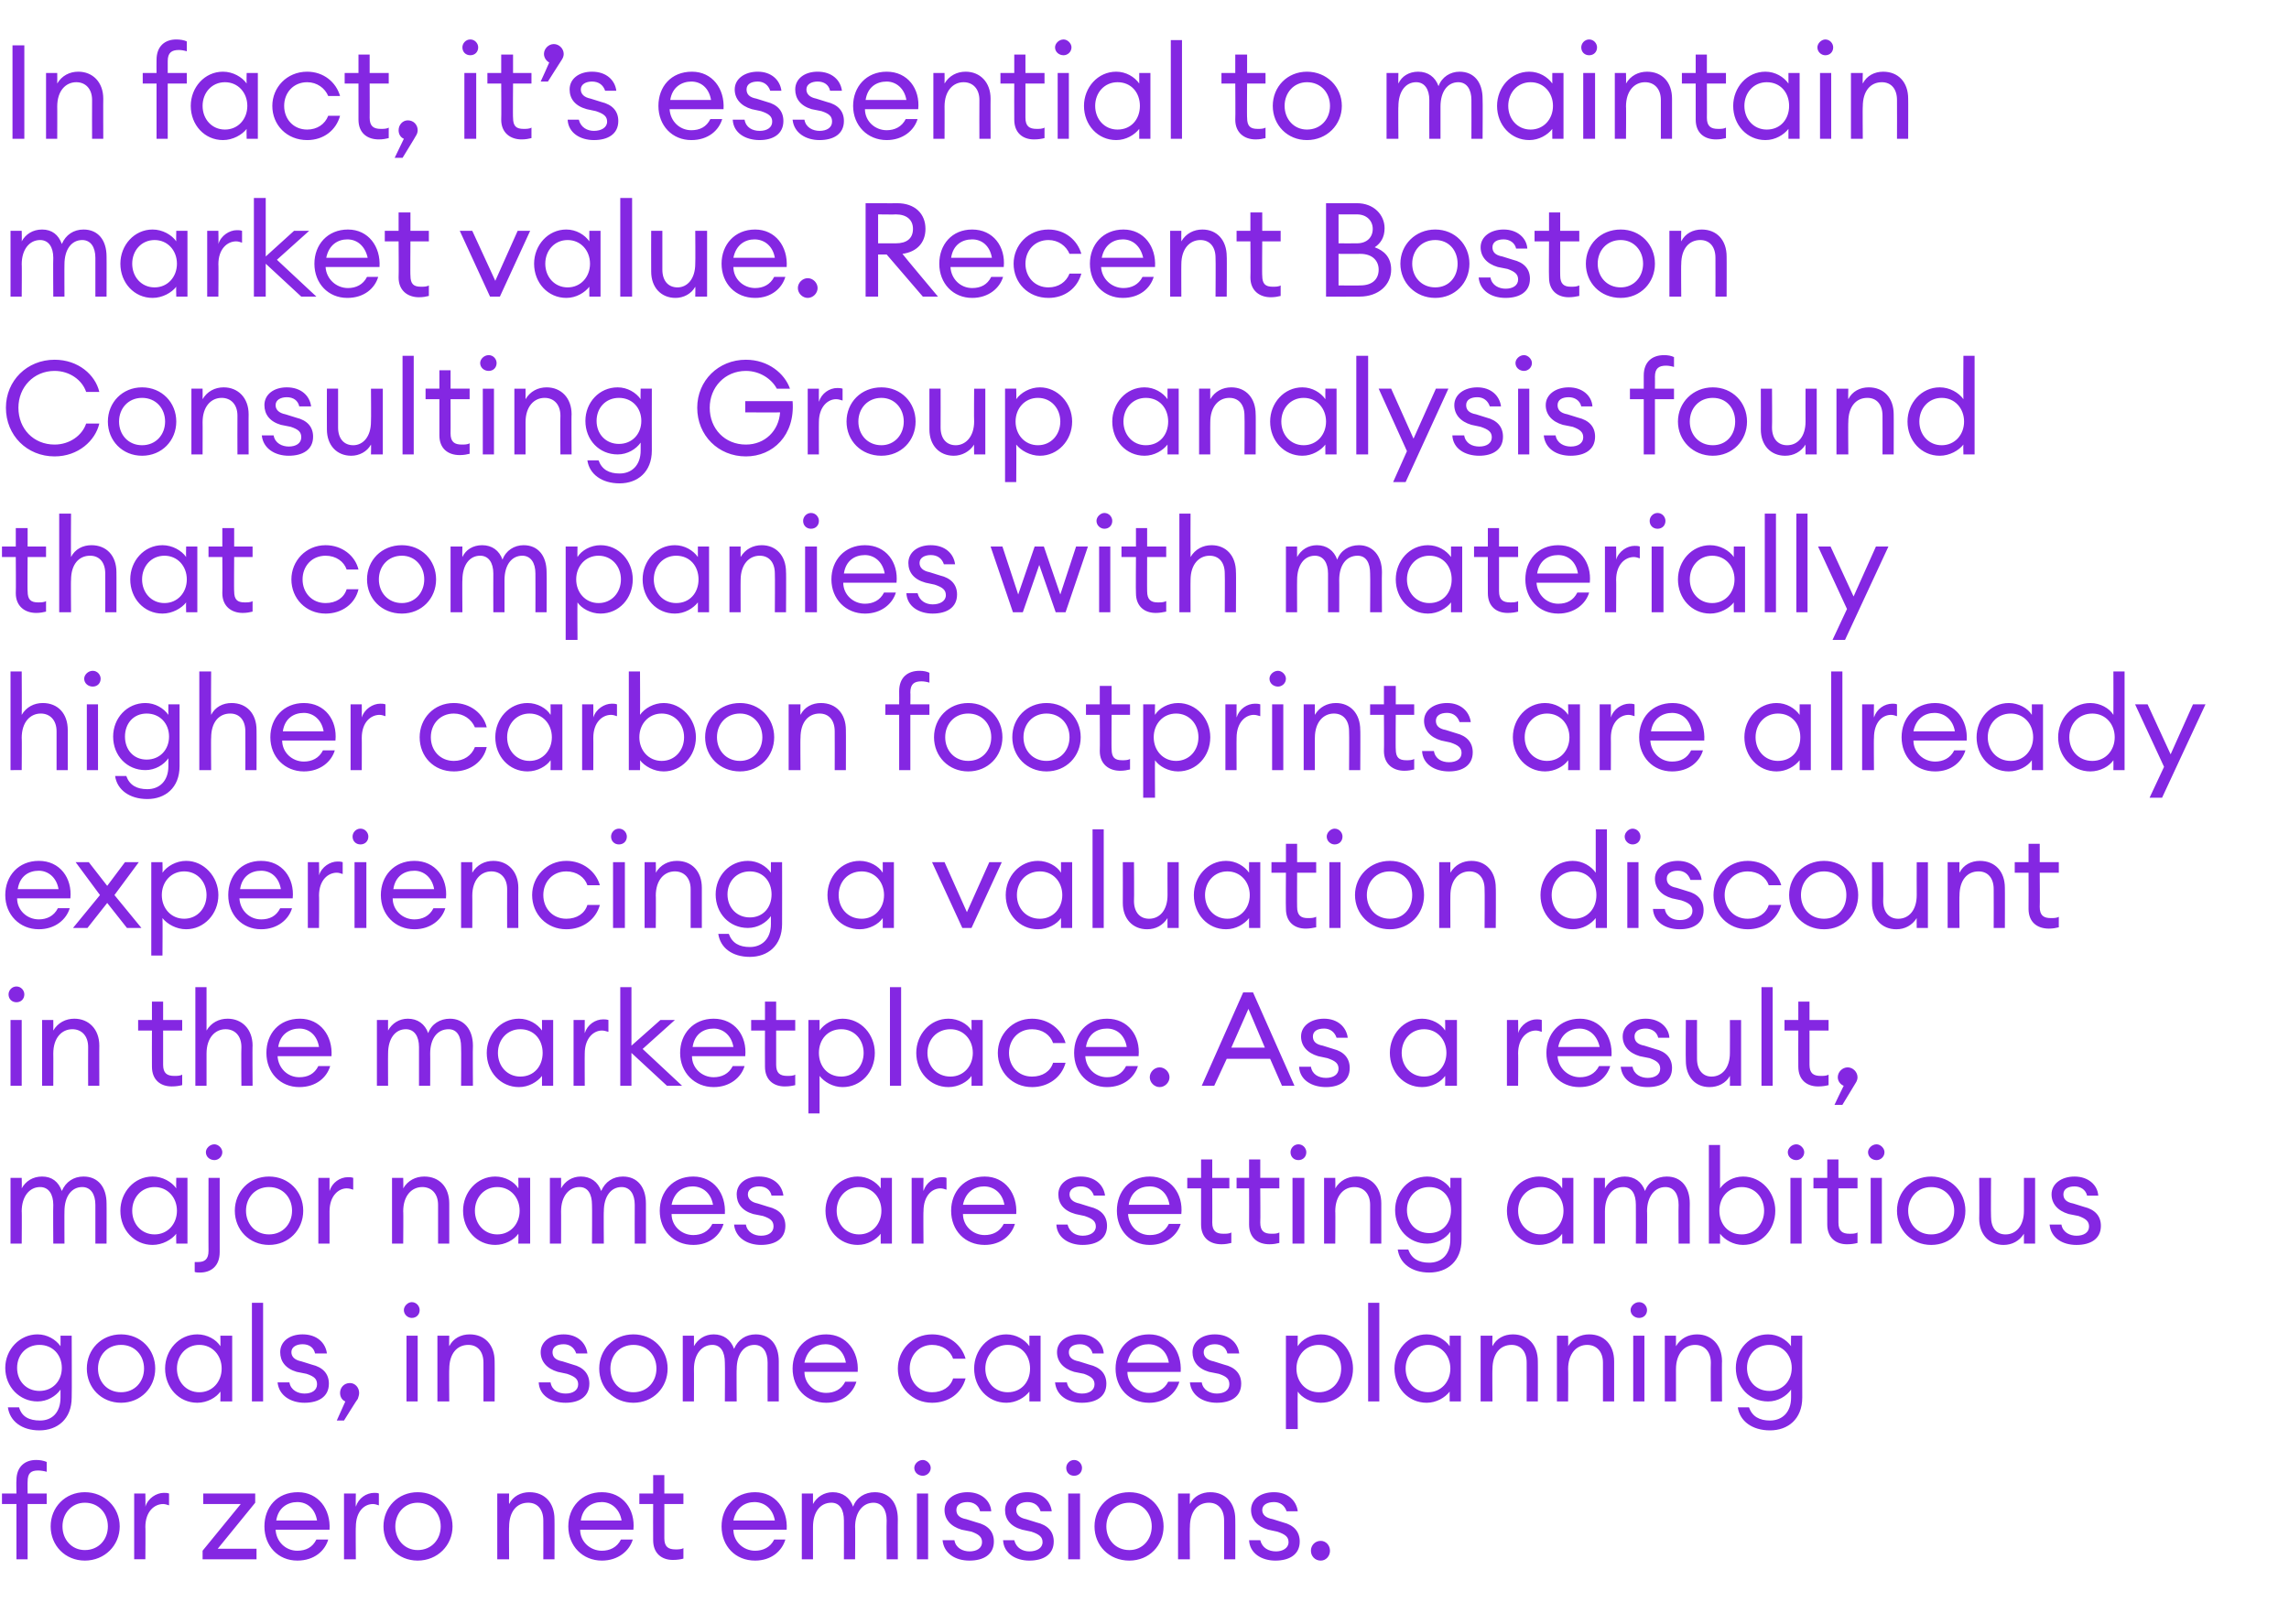 <?xml version="1.0" standalone="no"?><!DOCTYPE svg PUBLIC "-//W3C//DTD SVG 1.1//EN" "http://www.w3.org/Graphics/SVG/1.1/DTD/svg11.dtd"><svg xmlns="http://www.w3.org/2000/svg" version="1.1" width="348px" height="246.9px" viewBox="0 -5 348 246.9" style="top:-5px"><desc>In fact, it s essential to maintain market value Recent Boston Consulting Group analysis found that companies with m</desc><defs/><g id="Polygon34982"><path d="m2.5 223.7H.3v-1.6h2.2s-.04-2 0-2c0-2.1 1.3-3.1 3-3.1c.6 0 1.1.1 1.6.3v1.5c-.3-.1-.9-.2-1.3-.2c-1.1 0-1.6.4-1.6 1.7c-.02-.02 0 1.8 0 1.8h2.9v1.6H4.2v8.4H2.5v-8.4zm10.4 8.6c-3 0-5.2-2.3-5.2-5.2c0-2.9 2.2-5.2 5.2-5.2c3 0 5.3 2.3 5.3 5.2c0 2.9-2.3 5.2-5.3 5.2zm0-1.6c2.1 0 3.5-1.6 3.5-3.6c0-2-1.4-3.6-3.5-3.6c-2 0-3.4 1.6-3.4 3.6c0 2 1.4 3.6 3.4 3.6zm7.5-8.6h1.7s.04 1.96 0 2c.4-1.3 1.7-2.1 2.8-2.1c.3 0 .5 0 .8.1v1.8c-.3-.1-.6-.2-.9-.2c-1.3 0-2.7 1.1-2.7 3.5c.04-.04 0 4.9 0 4.9h-1.7v-10zm10.4 8.7l5.8-7.1h-5.7v-1.6h7.9v1.4l-5.7 7h5.9v1.6h-8.2v-1.3zm14.4 1.5c-2.9 0-5-2.2-5-5.2c0-2.9 1.9-5.2 5.1-5.2c3.1 0 5 2.6 4.8 5.7h-8.2c.1 1.8 1.5 3.2 3.3 3.2c1.3 0 2.3-.5 2.9-1.7h1.8c-.5 1.7-2.1 3.2-4.7 3.2zm-3.2-6.1h6.2c-.3-1.8-1.5-2.8-3-2.8c-1.4 0-2.9.8-3.2 2.8zm10.3-4.1h1.8s-.04 1.96 0 2c.4-1.3 1.6-2.1 2.8-2.1c.2 0 .5 0 .7.1v1.8c-.3-.1-.6-.2-.9-.2c-1.3 0-2.6 1.1-2.6 3.5c-.04-.04 0 4.9 0 4.9h-1.8v-10zm11.2 10.2c-3 0-5.2-2.3-5.2-5.2c0-2.9 2.2-5.2 5.2-5.2c3 0 5.3 2.3 5.3 5.2c0 2.9-2.3 5.2-5.3 5.2zm0-1.6c2.1 0 3.5-1.6 3.5-3.6c0-2-1.4-3.6-3.5-3.6c-2 0-3.4 1.6-3.4 3.6c0 2 1.4 3.6 3.4 3.6zm12.1-8.6h1.8s-.04 1.56 0 1.6c.6-1.2 1.8-1.8 3.1-1.8c2.3 0 3.8 1.6 3.8 4.1c.02-.04 0 6.1 0 6.1h-1.7s.02-5.88 0-5.9c0-1.7-.9-2.7-2.3-2.7c-1.7 0-2.9 1.3-2.9 3.7c-.04-.04 0 4.9 0 4.9h-1.8v-10zm15.9 10.2c-2.9 0-5.1-2.2-5.1-5.2c0-2.9 2-5.2 5.1-5.2c3.2 0 5.1 2.6 4.8 5.7h-8.1c0 1.8 1.5 3.2 3.3 3.2c1.2 0 2.3-.5 2.9-1.7h1.8c-.5 1.7-2.2 3.2-4.7 3.2zm-3.2-6.1h6.2c-.3-1.8-1.6-2.8-3-2.8c-1.5 0-2.9.8-3.2 2.8zm14 6c-1.7 0-3-1-3-3c-.02-.04 0-5.5 0-5.5h-2.1v-1.6h2.1v-2.8h1.7v2.8h2.9v1.6H101v5.2c0 1.3.6 1.7 1.7 1.7c.4 0 .9 0 1.2-.2v1.6c-.4.1-.9.2-1.6.2zm12.5.1c-3 0-5.1-2.2-5.1-5.2c0-2.9 2-5.2 5.1-5.2c3.1 0 5 2.6 4.8 5.7h-8.1c0 1.8 1.5 3.2 3.3 3.2c1.2 0 2.3-.5 2.9-1.7h1.7c-.5 1.7-2.1 3.2-4.6 3.2zm-3.3-6.1h6.3c-.3-1.8-1.6-2.8-3.1-2.8c-1.4 0-2.8.8-3.2 2.8zm10.4-4.1h1.7v1.6c.6-1.1 1.7-1.8 3-1.8c1.5 0 2.6.8 3.1 2.2c.5-1.4 1.8-2.2 3.3-2.2c2.2 0 3.5 1.6 3.5 4.1c-.02-.02 0 6.1 0 6.1h-1.7s-.04-5.86 0-5.9c0-1.6-.7-2.7-2-2.7c-1.6 0-2.8 1.4-2.8 3.7c.04-.04 0 4.9 0 4.9h-1.7s.02-5.86 0-5.9c0-1.6-.6-2.7-1.9-2.7c-1.7 0-2.8 1.4-2.8 3.7v4.9h-1.7v-10zm18.4-2.7c-.7 0-1.3-.5-1.3-1.2c0-.6.6-1.2 1.3-1.2c.6 0 1.2.6 1.2 1.2c0 .7-.6 1.2-1.2 1.2zm-.9 2.7h1.7v10h-1.7v-10zm8 10.2c-2.2 0-3.9-1.1-4.1-3.1h1.8c.2 1.2 1.3 1.7 2.3 1.7c1.1 0 1.9-.5 1.9-1.4c0-.8-.5-1.2-1.6-1.6l-1.5-.3c-1.7-.5-2.6-1.6-2.6-3c0-1.6 1.5-2.7 3.5-2.7c2.1 0 3.5 1.3 3.6 2.9H149c-.2-.9-1-1.4-1.9-1.4c-1 0-1.7.4-1.7 1.2c0 .7.4 1.2 1.5 1.4l1.6.5c1.7.4 2.6 1.4 2.6 2.9c0 2-1.6 2.9-3.7 2.9zm9.1 0c-2.1 0-3.9-1.1-4-3.1h1.7c.3 1.2 1.3 1.7 2.3 1.7c1.1 0 2-.5 2-1.4c0-.8-.5-1.2-1.7-1.6l-1.4-.3c-1.8-.5-2.6-1.6-2.6-3c0-1.6 1.4-2.7 3.4-2.7c2.2 0 3.5 1.3 3.7 2.9h-1.7c-.3-.9-1-1.4-2-1.4c-.9 0-1.7.4-1.7 1.2c0 .7.5 1.2 1.5 1.4l1.6.5c1.7.4 2.6 1.4 2.6 2.9c0 2-1.6 2.9-3.7 2.9zm6.8-12.9c-.7 0-1.2-.5-1.2-1.2c0-.6.5-1.2 1.2-1.2c.7 0 1.2.6 1.2 1.2c0 .7-.5 1.2-1.2 1.2zm-.9 2.7h1.8v10h-1.8v-10zm9.3 10.2c-3.1 0-5.3-2.3-5.3-5.2c0-2.9 2.2-5.2 5.3-5.2c3 0 5.2 2.3 5.2 5.2c0 2.9-2.2 5.2-5.2 5.2zm0-1.6c2 0 3.4-1.6 3.4-3.6c0-2-1.4-3.6-3.4-3.6c-2.1 0-3.5 1.6-3.5 3.6c0 2 1.4 3.6 3.5 3.6zm7.4-8.6h1.8s-.04 1.56 0 1.6c.6-1.2 1.8-1.8 3.1-1.8c2.3 0 3.8 1.6 3.8 4.1c.02-.04 0 6.1 0 6.1h-1.7s.02-5.88 0-5.9c0-1.7-.9-2.7-2.3-2.7c-1.7 0-2.9 1.3-2.9 3.7c-.04-.04 0 4.9 0 4.9h-1.8v-10zm14.8 10.2c-2.1 0-3.9-1.1-4-3.1h1.7c.3 1.2 1.3 1.7 2.4 1.7c1 0 1.9-.5 1.9-1.4c0-.8-.5-1.2-1.7-1.6l-1.4-.3c-1.7-.5-2.6-1.6-2.6-3c0-1.6 1.4-2.7 3.5-2.7c2.1 0 3.4 1.3 3.6 2.9h-1.7c-.3-.9-1-1.4-1.9-1.4c-1 0-1.8.4-1.8 1.2c0 .7.5 1.2 1.6 1.4l1.6.5c1.6.4 2.5 1.4 2.5 2.9c0 2-1.6 2.9-3.7 2.9zm6.9 0c-.9 0-1.5-.7-1.5-1.5c0-.8.6-1.5 1.5-1.5c.8 0 1.4.7 1.4 1.5c0 .8-.6 1.5-1.4 1.5z" stroke="none" fill="#8427e2"/></g><g id="Polygon34981"><path d="m2.9 209c.4 1.4 1.5 2 3.2 2c1.8 0 3.1-1.2 3.1-3.5v-1.2c-.7 1-2 1.8-3.5 1.8c-2.7 0-4.9-2.2-4.9-5.1c0-2.8 2.2-5.1 4.9-5.1c1.5 0 2.8.8 3.5 1.8c.02-.04 0-1.6 0-1.6h1.7s.04 9.4 0 9.4c0 3.3-2.2 5-4.9 5c-2.7 0-4.5-1.4-4.8-3.5h1.7zm3.1-9.5c-2 0-3.4 1.5-3.4 3.5c0 2 1.4 3.5 3.4 3.5c2 0 3.4-1.5 3.4-3.5c0-2-1.4-3.5-3.4-3.5zm12.4 8.8c-3 0-5.2-2.3-5.2-5.2c0-2.9 2.2-5.2 5.2-5.2c3 0 5.2 2.3 5.2 5.2c0 2.9-2.2 5.2-5.2 5.2zm0-1.6c2.1 0 3.5-1.6 3.5-3.6c0-2-1.4-3.6-3.5-3.6c-2.1 0-3.5 1.6-3.5 3.6c0 2 1.4 3.6 3.5 3.6zm11.6-8.8c1.5 0 2.9.8 3.5 1.8c.04-.04 0-1.6 0-1.6h1.8v10h-1.8s.04-1.52 0-1.5c-.6.9-2 1.7-3.5 1.7c-2.8 0-4.9-2.3-4.9-5.2c0-2.8 2.1-5.2 4.9-5.2zm.3 1.6c-2 0-3.4 1.6-3.4 3.6c0 2 1.4 3.6 3.4 3.6c2 0 3.4-1.6 3.4-3.6c0-2-1.4-3.6-3.4-3.6zm8-6.4h1.7v15h-1.7v-15zm8 15.2c-2.1 0-3.9-1.1-4.1-3.1h1.8c.2 1.2 1.3 1.7 2.3 1.7c1.1 0 1.9-.5 1.9-1.4c0-.8-.4-1.2-1.6-1.6l-1.5-.3c-1.7-.5-2.5-1.6-2.5-3c0-1.6 1.4-2.7 3.4-2.7c2.2 0 3.5 1.3 3.7 2.9h-1.8c-.2-.9-.9-1.4-1.9-1.4c-.9 0-1.7.4-1.7 1.2c0 .7.5 1.2 1.5 1.4l1.6.5c1.7.4 2.6 1.4 2.6 2.9c0 2-1.6 2.9-3.7 2.9zm6 2.7h-1.1l1.3-2.9c-.5-.2-.8-.7-.8-1.3c0-.8.6-1.5 1.5-1.5c.8 0 1.4.7 1.4 1.5c0 .3-.1.6-.2.9c-.04-.02-2.1 3.3-2.1 3.3zm10.3-15.6c-.6 0-1.2-.5-1.2-1.2c0-.6.6-1.2 1.2-1.2c.7 0 1.2.6 1.2 1.2c0 .7-.5 1.2-1.2 1.2zm-.8 2.7h1.7v10h-1.7v-10zm4.7 0h1.8s-.04 1.56 0 1.6c.6-1.2 1.8-1.8 3.1-1.8c2.3 0 3.8 1.6 3.8 4.1c.02-.04 0 6.1 0 6.1h-1.7s.02-5.88 0-5.9c0-1.7-.9-2.7-2.3-2.7c-1.7 0-2.9 1.3-2.9 3.7c-.04-.04 0 4.9 0 4.9h-1.8v-10zM86 208.3c-2.2 0-4-1.1-4.1-3.1h1.8c.2 1.2 1.2 1.7 2.3 1.7c1.1 0 1.9-.5 1.9-1.4c0-.8-.5-1.2-1.7-1.6l-1.4-.3c-1.7-.5-2.6-1.6-2.6-3c0-1.6 1.5-2.7 3.5-2.7c2.1 0 3.4 1.3 3.6 2.9h-1.7c-.3-.9-1-1.4-1.9-1.4c-1 0-1.7.4-1.7 1.2c0 .7.4 1.2 1.5 1.4l1.6.5c1.6.4 2.5 1.4 2.5 2.9c0 2-1.6 2.9-3.6 2.9zm10.3 0c-3 0-5.2-2.3-5.2-5.2c0-2.9 2.2-5.2 5.2-5.2c3 0 5.2 2.3 5.2 5.2c0 2.9-2.2 5.2-5.2 5.2zm0-1.6c2.1 0 3.5-1.6 3.5-3.6c0-2-1.4-3.6-3.5-3.6c-2.1 0-3.5 1.6-3.5 3.6c0 2 1.4 3.6 3.5 3.6zm7.5-8.6h1.7s.02 1.56 0 1.6c.6-1.1 1.7-1.8 3-1.8c1.5 0 2.6.8 3.1 2.2c.6-1.4 1.8-2.2 3.3-2.2c2.2 0 3.5 1.6 3.5 4.1v6.1h-1.7s-.02-5.86 0-5.9c0-1.6-.7-2.7-2-2.7c-1.6 0-2.7 1.4-2.7 3.7c-.04-.04 0 4.9 0 4.9h-1.8s.04-5.86 0-5.9c0-1.6-.6-2.7-1.9-2.7c-1.6 0-2.8 1.4-2.8 3.7c.02-.04 0 4.9 0 4.9h-1.7v-10zm21.8 10.2c-3 0-5.1-2.2-5.1-5.2c0-2.9 2-5.2 5.1-5.2c3.1 0 5 2.6 4.8 5.7h-8.1c0 1.8 1.5 3.2 3.3 3.2c1.2 0 2.3-.5 2.9-1.7h1.7c-.5 1.7-2.1 3.2-4.6 3.2zm-3.3-6.1h6.3c-.3-1.8-1.6-2.8-3.1-2.8c-1.4 0-2.8.8-3.2 2.8zm19.4 6.1c-3 0-5.2-2.3-5.2-5.2c0-2.8 2.2-5.2 5.2-5.2c2.6 0 4.5 1.6 5.1 3.7h-1.9c-.4-1.2-1.6-2.1-3.2-2.1c-2 0-3.4 1.6-3.4 3.6c0 2 1.4 3.6 3.4 3.6c1.6 0 2.8-.8 3.2-2.1h1.9c-.6 2.2-2.5 3.7-5.1 3.7zm11.3-10.4c1.5 0 2.8.8 3.5 1.8v-1.6h1.7v10h-1.7v-1.5c-.7.9-2 1.7-3.5 1.7c-2.8 0-4.9-2.3-4.9-5.2c0-2.8 2.1-5.2 4.9-5.2zm.2 1.6c-2 0-3.4 1.6-3.4 3.6c0 2 1.4 3.6 3.4 3.6c2.1 0 3.4-1.6 3.4-3.6c0-2-1.3-3.6-3.4-3.6zm11.3 8.8c-2.2 0-3.9-1.1-4.1-3.1h1.8c.2 1.2 1.3 1.7 2.3 1.7c1.1 0 1.9-.5 1.9-1.4c0-.8-.5-1.2-1.6-1.6l-1.5-.3c-1.7-.5-2.6-1.6-2.6-3c0-1.6 1.5-2.7 3.5-2.7c2.1 0 3.5 1.3 3.6 2.9h-1.7c-.2-.9-1-1.4-1.9-1.4c-1 0-1.7.4-1.7 1.2c0 .7.4 1.2 1.5 1.4l1.6.5c1.7.4 2.6 1.4 2.6 2.9c0 2-1.6 2.9-3.7 2.9zm10.2 0c-3 0-5.1-2.2-5.1-5.2c0-2.9 2-5.2 5.1-5.2c3.1 0 5 2.6 4.8 5.7h-8.1c0 1.8 1.5 3.2 3.3 3.2c1.2 0 2.3-.5 2.9-1.7h1.7c-.5 1.7-2.1 3.2-4.6 3.2zm-3.3-6.1h6.3c-.3-1.8-1.6-2.8-3.1-2.8c-1.4 0-2.8.8-3.2 2.8zm13.6 6.1c-2.1 0-3.9-1.1-4.1-3.1h1.8c.2 1.2 1.3 1.7 2.3 1.7c1.1 0 1.9-.5 1.9-1.4c0-.8-.4-1.2-1.6-1.6l-1.5-.3c-1.7-.5-2.5-1.6-2.5-3c0-1.6 1.4-2.7 3.4-2.7c2.2 0 3.5 1.3 3.7 2.9h-1.8c-.2-.9-.9-1.4-1.9-1.4c-.9 0-1.7.4-1.7 1.2c0 .7.5 1.2 1.5 1.4l1.6.5c1.7.4 2.6 1.4 2.6 2.9c0 2-1.6 2.9-3.7 2.9zm10.5-10.2h1.8s-.04 1.56 0 1.6c.6-1 2-1.8 3.5-1.8c2.8 0 4.9 2.4 4.9 5.2c0 2.9-2.1 5.2-4.9 5.2c-1.5 0-2.9-.8-3.5-1.7c-.04-.02 0 5.7 0 5.7h-1.8v-14.2zm5 1.4c-2 0-3.4 1.6-3.4 3.6c0 2 1.4 3.6 3.4 3.6c2 0 3.4-1.6 3.4-3.6c0-2-1.4-3.6-3.4-3.6zm7.5-6.4h1.7v15H208v-15zm8.9 4.8c1.5 0 2.8.8 3.5 1.8c-.02-.04 0-1.6 0-1.6h1.7v10h-1.7s-.02-1.52 0-1.5c-.7.9-2 1.7-3.5 1.7c-2.8 0-4.9-2.3-4.9-5.2c0-2.8 2.1-5.2 4.9-5.2zm.2 1.6c-2 0-3.4 1.6-3.4 3.6c0 2 1.4 3.6 3.4 3.6c2 0 3.4-1.6 3.4-3.6c0-2-1.4-3.6-3.4-3.6zm8-1.4h1.8s-.04 1.56 0 1.6c.6-1.2 1.8-1.8 3.1-1.8c2.3 0 3.8 1.6 3.8 4.1c.02-.04 0 6.1 0 6.1h-1.7s.02-5.88 0-5.9c0-1.7-.9-2.7-2.3-2.7c-1.7 0-2.9 1.3-2.9 3.7c-.04-.04 0 4.9 0 4.9h-1.8v-10zm11.6 0h1.7s.04 1.56 0 1.6c.7-1.2 1.9-1.8 3.2-1.8c2.3 0 3.8 1.6 3.8 4.1v6.1h-1.7v-5.9c0-1.7-1-2.7-2.4-2.7c-1.6 0-2.9 1.3-2.9 3.7c.04-.04 0 4.9 0 4.9h-1.7v-10zm12.5-2.7c-.7 0-1.3-.5-1.3-1.2c0-.6.6-1.2 1.3-1.2c.7 0 1.2.6 1.2 1.2c0 .7-.5 1.2-1.2 1.2zm-.9 2.7h1.7v10h-1.7v-10zm4.8 0h1.7v1.6c.7-1.2 1.9-1.8 3.2-1.8c2.2 0 3.8 1.6 3.8 4.1c-.04-.04 0 6.1 0 6.1h-1.7s-.04-5.88 0-5.9c0-1.7-1-2.7-2.4-2.7c-1.6 0-2.9 1.3-2.9 3.7v4.9h-1.7v-10zm12.8 10.9c.5 1.4 1.6 2 3.2 2c1.8 0 3.2-1.2 3.2-3.5v-1.2c-.7 1-2 1.8-3.5 1.8c-2.8 0-4.9-2.2-4.9-5.1c0-2.8 2.1-5.1 4.9-5.1c1.5 0 2.8.8 3.5 1.8c-.04-.04 0-1.6 0-1.6h1.7s-.02 9.4 0 9.4c0 3.3-2.2 5-4.9 5c-2.7 0-4.6-1.4-4.9-3.5h1.7zm3.1-9.5c-2 0-3.4 1.5-3.4 3.5c0 2 1.4 3.5 3.4 3.5c2 0 3.4-1.5 3.4-3.5c0-2-1.4-3.5-3.4-3.5z" stroke="none" fill="#8427e2"/></g><g id="Polygon34980"><path d="m1.6 174.1h1.7s.04 1.56 0 1.6c.6-1.1 1.7-1.8 3.1-1.8c1.5 0 2.5.8 3 2.2c.6-1.4 1.8-2.2 3.3-2.2c2.2 0 3.5 1.6 3.5 4.1c.02-.02 0 6.1 0 6.1h-1.7v-5.9c0-1.6-.7-2.7-2-2.7c-1.6 0-2.7 1.4-2.7 3.7c-.02-.04 0 4.9 0 4.9H8.1s-.04-5.86 0-5.9c0-1.6-.7-2.7-2-2.7c-1.6 0-2.8 1.4-2.8 3.7c.04-.04 0 4.9 0 4.9H1.6v-10zm21.6-.2c1.5 0 2.9.8 3.6 1.8c-.04-.04 0-1.6 0-1.6h1.7v10h-1.7s-.04-1.52 0-1.5c-.7.9-2.1 1.7-3.6 1.7c-2.8 0-4.9-2.3-4.9-5.2c0-2.8 2.1-5.2 4.9-5.2zm.3 1.6c-2 0-3.4 1.6-3.4 3.6c0 2 1.4 3.6 3.4 3.6c2 0 3.4-1.6 3.4-3.6c0-2-1.4-3.6-3.4-3.6zm9.1-4.1c-.7 0-1.3-.5-1.3-1.2c0-.6.6-1.2 1.3-1.2c.6 0 1.2.6 1.2 1.2c0 .7-.6 1.2-1.2 1.2zm.8 14c0 2.1-1.3 3.1-3 3.1c-.3 0-.6 0-.8-.1v-1.5h.5c1 0 1.6-.4 1.6-1.7c-.02.04 0-11.1 0-11.1h1.7v11.3zm7.5-1.1c-3 0-5.2-2.3-5.2-5.2c0-2.9 2.2-5.2 5.2-5.2c3 0 5.2 2.3 5.2 5.2c0 2.9-2.2 5.2-5.2 5.2zm0-1.6c2.1 0 3.5-1.6 3.5-3.6c0-2-1.4-3.6-3.5-3.6c-2.1 0-3.5 1.6-3.5 3.6c0 2 1.4 3.6 3.5 3.6zm7.5-8.6h1.7v2c.4-1.3 1.6-2.1 2.8-2.1c.3 0 .5 0 .8.1v1.8c-.3-.1-.6-.2-1-.2c-1.2 0-2.6 1.1-2.6 3.5v4.9h-1.7v-10zm11.2 0h1.7s.04 1.56 0 1.6c.7-1.2 1.9-1.8 3.2-1.8c2.3 0 3.8 1.6 3.8 4.1v6.1h-1.7v-5.9c0-1.7-1-2.7-2.4-2.7c-1.6 0-2.9 1.3-2.9 3.7c.04-.04 0 4.9 0 4.9h-1.7v-10zm15.7-.2c1.5 0 2.9.8 3.5 1.8c.04-.04 0-1.6 0-1.6h1.8v10h-1.8s.04-1.52 0-1.5c-.6.9-2 1.7-3.5 1.7c-2.8 0-4.9-2.3-4.9-5.2c0-2.8 2.1-5.2 4.9-5.2zm.3 1.6c-2 0-3.4 1.6-3.4 3.6c0 2 1.4 3.6 3.4 3.6c2 0 3.4-1.6 3.4-3.6c0-2-1.4-3.6-3.4-3.6zm8-1.4h1.7s.02 1.56 0 1.6c.6-1.1 1.7-1.8 3-1.8c1.5 0 2.6.8 3.1 2.2c.6-1.4 1.8-2.2 3.3-2.2c2.2 0 3.5 1.6 3.5 4.1v6.1h-1.7s-.02-5.86 0-5.9c0-1.6-.7-2.7-2-2.7c-1.6 0-2.7 1.4-2.7 3.7c-.04-.04 0 4.9 0 4.9H90s.04-5.86 0-5.9c0-1.6-.6-2.7-1.9-2.7c-1.6 0-2.8 1.4-2.8 3.7c.02-.04 0 4.9 0 4.9h-1.7v-10zm21.8 10.2c-3 0-5.1-2.2-5.1-5.2c0-2.9 2-5.2 5.1-5.2c3.1 0 5 2.6 4.8 5.7h-8.1c0 1.8 1.5 3.2 3.3 3.2c1.2 0 2.3-.5 2.9-1.7h1.7c-.5 1.7-2.1 3.2-4.6 3.2zm-3.3-6.1h6.3c-.3-1.8-1.6-2.8-3.1-2.8c-1.4 0-2.8.8-3.2 2.8zm13.6 6.1c-2.1 0-3.9-1.1-4.1-3.1h1.8c.2 1.2 1.3 1.7 2.3 1.7c1.1 0 1.9-.5 1.9-1.4c0-.8-.4-1.2-1.6-1.6l-1.5-.3c-1.7-.5-2.5-1.6-2.5-3c0-1.6 1.4-2.7 3.4-2.7c2.2 0 3.5 1.3 3.7 2.9h-1.8c-.2-.9-.9-1.4-1.9-1.4c-.9 0-1.7.4-1.7 1.2c0 .7.5 1.2 1.5 1.4l1.6.5c1.7.4 2.6 1.4 2.6 2.9c0 2-1.6 2.9-3.7 2.9zm14.7-10.4c1.5 0 2.8.8 3.5 1.8c-.02-.04 0-1.6 0-1.6h1.7v10h-1.7s-.02-1.52 0-1.5c-.7.9-2 1.7-3.5 1.7c-2.8 0-4.9-2.3-4.9-5.2c0-2.8 2.1-5.2 4.9-5.2zm.2 1.6c-2 0-3.4 1.6-3.4 3.6c0 2 1.4 3.6 3.4 3.6c2 0 3.4-1.6 3.4-3.6c0-2-1.4-3.6-3.4-3.6zm8-1.4h1.8s-.04 1.96 0 2c.4-1.3 1.6-2.1 2.8-2.1c.2 0 .5 0 .7.1v1.8c-.3-.1-.6-.2-.9-.2c-1.3 0-2.6 1.1-2.6 3.5c-.04-.04 0 4.9 0 4.9h-1.8v-10zm11.1 10.2c-3 0-5.1-2.2-5.1-5.2c0-2.9 2-5.2 5.1-5.2c3.1 0 5 2.6 4.8 5.7h-8.1c0 1.8 1.5 3.2 3.3 3.2c1.2 0 2.3-.5 2.9-1.7h1.7c-.5 1.7-2.1 3.2-4.6 3.2zm-3.3-6.1h6.3c-.3-1.8-1.6-2.8-3.1-2.8c-1.4 0-2.8.8-3.2 2.8zm18.2 6.1c-2.1 0-3.9-1.1-4-3.1h1.7c.3 1.2 1.3 1.7 2.3 1.7c1.1 0 2-.5 2-1.4c0-.8-.5-1.2-1.7-1.6l-1.4-.3c-1.8-.5-2.6-1.6-2.6-3c0-1.6 1.4-2.7 3.4-2.7c2.2 0 3.5 1.3 3.7 2.9h-1.7c-.3-.9-1-1.4-2-1.4c-.9 0-1.7.4-1.7 1.2c0 .7.5 1.2 1.5 1.4l1.6.5c1.7.4 2.6 1.4 2.6 2.9c0 2-1.6 2.9-3.7 2.9zm10.2 0c-2.9 0-5-2.2-5-5.2c0-2.9 1.9-5.2 5-5.2c3.2 0 5.1 2.6 4.8 5.7h-8.1c.1 1.8 1.5 3.2 3.3 3.2c1.3 0 2.3-.5 2.9-1.7h1.8c-.5 1.7-2.2 3.2-4.7 3.2zm-3.2-6.1h6.2c-.3-1.8-1.5-2.8-3-2.8c-1.5 0-2.9.8-3.2 2.8zm21.4 6c-1.8 0-3.1-1-3.1-3c.02-.04 0-5.5 0-5.5H188v-1.6h1.9v-2.8h1.7v2.8h2.9v1.6h-2.9s.04 5.24 0 5.2c0 1.3.6 1.7 1.7 1.7c.4 0 .9 0 1.2-.2v1.6c-.4.1-.9.2-1.5.2zm-7.3 0c-1.8 0-3.1-1-3.1-3v-5.5h-2.1v-1.6h2.1v-2.8h1.7v2.8h2.6v1.6h-2.6s.02 5.24 0 5.2c0 1.3.6 1.7 1.7 1.7c.4 0 .9 0 1.2-.2v1.6c-.4.1-.9.2-1.5.2zm11.7-12.8c-.7 0-1.2-.5-1.2-1.2c0-.6.5-1.2 1.2-1.2c.7 0 1.2.6 1.2 1.2c0 .7-.5 1.2-1.2 1.2zm-.9 2.7h1.8v10h-1.8v-10zm4.8 0h1.7s.04 1.56 0 1.6c.7-1.2 1.9-1.8 3.2-1.8c2.3 0 3.8 1.6 3.8 4.1v6.1h-1.7v-5.9c0-1.7-1-2.7-2.4-2.7c-1.6 0-2.9 1.3-2.9 3.7c.04-.04 0 4.9 0 4.9h-1.7v-10zm12.8 10.9c.5 1.4 1.6 2 3.2 2c1.8 0 3.2-1.2 3.2-3.5v-1.2c-.7 1-2 1.8-3.5 1.8c-2.8 0-4.9-2.2-4.9-5.1c0-2.8 2.1-5.1 4.9-5.1c1.5 0 2.8.8 3.5 1.8v-1.6h1.7s.02 9.4 0 9.4c0 3.3-2.2 5-4.9 5c-2.7 0-4.5-1.4-4.8-3.5h1.6zm3.2-9.5c-2 0-3.4 1.5-3.4 3.5c0 2 1.4 3.5 3.4 3.5c2 0 3.3-1.5 3.3-3.5c0-2-1.3-3.5-3.3-3.5zm16.7-1.6c1.5 0 2.9.8 3.5 1.8c.02-.04 0-1.6 0-1.6h1.7v10h-1.7s.02-1.52 0-1.5c-.6.9-2 1.7-3.5 1.7c-2.8 0-4.9-2.3-4.9-5.2c0-2.8 2.1-5.2 4.9-5.2zm.3 1.6c-2.1 0-3.5 1.6-3.5 3.6c0 2 1.4 3.6 3.5 3.6c2 0 3.4-1.6 3.4-3.6c0-2-1.4-3.6-3.4-3.6zm8-1.4h1.7v1.6c.6-1.1 1.7-1.8 3-1.8c1.5 0 2.6.8 3.1 2.2c.5-1.4 1.8-2.2 3.3-2.2c2.2 0 3.5 1.6 3.5 4.1c-.02-.02 0 6.1 0 6.1h-1.7s-.04-5.86 0-5.9c0-1.6-.7-2.7-2-2.7c-1.6 0-2.8 1.4-2.8 3.7c.04-.04 0 4.9 0 4.9h-1.7s.02-5.86 0-5.9c0-1.6-.6-2.7-1.9-2.7c-1.7 0-2.8 1.4-2.8 3.7v4.9h-1.7v-10zm19.2 10h-1.7v-15h1.7v6.6c.7-1 2-1.8 3.5-1.8c2.8 0 4.9 2.4 4.9 5.2c0 2.9-2.1 5.2-4.9 5.2c-1.5 0-2.8-.8-3.5-1.7v1.5zm3.3-8.6c-2.1 0-3.4 1.6-3.4 3.6c0 2 1.3 3.6 3.4 3.6c2 0 3.4-1.6 3.4-3.6c0-2-1.4-3.6-3.4-3.6zm8.3-4.1c-.7 0-1.3-.5-1.3-1.2c0-.6.6-1.2 1.3-1.2c.6 0 1.2.6 1.2 1.2c0 .7-.6 1.2-1.2 1.2zm-.9 2.7h1.7v10h-1.7v-10zm8.6 10.1c-1.7 0-3-1-3-3c-.02-.04 0-5.5 0-5.5h-2.1v-1.6h2.1v-2.8h1.7v2.8h2.9v1.6h-2.9v5.2c0 1.3.6 1.7 1.7 1.7c.4 0 .9 0 1.2-.2v1.6c-.4.1-.9.2-1.6.2zm4.5-12.8c-.7 0-1.3-.5-1.3-1.2c0-.6.6-1.2 1.3-1.2c.6 0 1.2.6 1.2 1.2c0 .7-.6 1.2-1.2 1.2zm-.9 2.7h1.7v10h-1.7v-10zm9.2 10.2c-3 0-5.2-2.3-5.2-5.2c0-2.9 2.2-5.2 5.2-5.2c3 0 5.2 2.3 5.2 5.2c0 2.9-2.2 5.2-5.2 5.2zm0-1.6c2.1 0 3.5-1.6 3.5-3.6c0-2-1.4-3.6-3.5-3.6c-2.1 0-3.5 1.6-3.5 3.6c0 2 1.4 3.6 3.5 3.6zm7.3-8.6h1.8s-.04 5.9 0 5.9c0 1.7.8 2.7 2.2 2.7c1.6 0 2.8-1.3 2.8-3.6v-5h1.7v10h-1.7v-1.5c-.7 1.1-1.8 1.7-3.1 1.7c-2.2 0-3.7-1.6-3.7-4c.04-.04 0-6.2 0-6.2zm14.8 10.2c-2.2 0-3.9-1.1-4.1-3.1h1.8c.2 1.2 1.3 1.7 2.3 1.7c1.1 0 1.9-.5 1.9-1.4c0-.8-.5-1.2-1.6-1.6l-1.5-.3c-1.7-.5-2.6-1.6-2.6-3c0-1.6 1.5-2.7 3.5-2.7c2.1 0 3.5 1.3 3.6 2.9h-1.7c-.2-.9-1-1.4-1.9-1.4c-1 0-1.7.4-1.7 1.2c0 .7.4 1.2 1.5 1.4l1.6.5c1.7.4 2.6 1.4 2.6 2.9c0 2-1.6 2.9-3.7 2.9z" stroke="none" fill="#8427e2"/></g><g id="Polygon34979"><path d="m2.5 147.4c-.7 0-1.2-.5-1.2-1.2c0-.6.5-1.2 1.2-1.2c.7 0 1.2.6 1.2 1.2c0 .7-.5 1.2-1.2 1.2zm-.9 2.7h1.7v10H1.6v-10zm4.8 0h1.7s.02 1.56 0 1.6c.7-1.2 1.9-1.8 3.2-1.8c2.2 0 3.8 1.6 3.8 4.1c-.02-.04 0 6.1 0 6.1h-1.7s-.02-5.88 0-5.9c0-1.7-1-2.7-2.4-2.7c-1.6 0-2.9 1.3-2.9 3.7c.02-.04 0 4.9 0 4.9H6.4v-10zm19.7 10.1c-1.7 0-3-1-3-3c-.02-.04 0-5.5 0-5.5H21v-1.6h2.1v-2.8h1.7v2.8h2.9v1.6h-2.9v5.2c0 1.3.6 1.7 1.7 1.7c.4 0 .9 0 1.2-.2v1.6c-.4.1-.9.2-1.6.2zm3.6-15.1h1.7v6.6c.7-1.2 1.9-1.8 3.2-1.8c2.2 0 3.8 1.6 3.8 4.1c-.04-.04 0 6.1 0 6.1h-1.7s-.04-5.88 0-5.9c0-1.7-1-2.7-2.4-2.7c-1.6 0-2.9 1.3-2.9 3.7v4.9h-1.7v-15zm15.8 15.2c-2.9 0-5-2.2-5-5.2c0-2.9 1.9-5.2 5.1-5.2c3.1 0 5 2.6 4.8 5.7h-8.2c.1 1.8 1.5 3.2 3.3 3.2c1.3 0 2.3-.5 2.9-1.7h1.8c-.5 1.7-2.1 3.2-4.7 3.2zm-3.2-6.1h6.2c-.3-1.8-1.5-2.8-3-2.8c-1.4 0-2.9.8-3.2 2.8zm15-4.1h1.7s-.02 1.56 0 1.6c.6-1.1 1.7-1.8 3-1.8c1.5 0 2.6.8 3.1 2.2c.5-1.4 1.8-2.2 3.3-2.2c2.1 0 3.5 1.6 3.5 4.1c-.04-.02 0 6.1 0 6.1h-1.8s.04-5.86 0-5.9c0-1.6-.6-2.7-1.9-2.7c-1.7 0-2.8 1.4-2.8 3.7c.02-.04 0 4.9 0 4.9h-1.7v-5.9c0-1.6-.7-2.7-2-2.7c-1.6 0-2.7 1.4-2.7 3.7c-.02-.04 0 4.9 0 4.9h-1.7v-10zm21.6-.2c1.5 0 2.8.8 3.5 1.8v-1.6h1.7v10h-1.7v-1.5c-.7.9-2 1.7-3.5 1.7c-2.8 0-4.9-2.3-4.9-5.2c0-2.8 2.1-5.2 4.9-5.2zm.2 1.6c-2 0-3.4 1.6-3.4 3.6c0 2 1.4 3.6 3.4 3.6c2.1 0 3.4-1.6 3.4-3.6c0-2-1.3-3.6-3.4-3.6zm8.1-1.4h1.7s-.02 1.96 0 2c.4-1.3 1.6-2.1 2.8-2.1c.2 0 .5 0 .8.1v1.8c-.4-.1-.6-.2-1-.2c-1.2 0-2.6 1.1-2.6 3.5c-.02-.04 0 4.9 0 4.9h-1.7v-10zm7.1-5h1.7v8.9l4.4-3.9h2.2l-4.9 4.4l6 5.6h-2.3l-5.4-5v5h-1.7v-15zm14.2 15.2c-2.9 0-5.1-2.2-5.1-5.2c0-2.9 2-5.2 5.1-5.2c3.2 0 5.1 2.6 4.8 5.7h-8.1c0 1.8 1.5 3.2 3.3 3.2c1.2 0 2.3-.5 2.9-1.7h1.8c-.5 1.7-2.2 3.2-4.7 3.2zm-3.2-6.1h6.2c-.3-1.8-1.6-2.8-3-2.8c-1.5 0-2.9.8-3.2 2.8zm14 6c-1.7 0-3-1-3-3c-.02-.04 0-5.5 0-5.5h-2.1v-1.6h2.1v-2.8h1.7v2.8h2.9v1.6H118v5.2c0 1.3.6 1.7 1.7 1.7c.4 0 .9 0 1.2-.2v1.6c-.4.1-.9.2-1.6.2zm3.6-10.1h1.7v1.6c.7-1 2-1.8 3.5-1.8c2.8 0 4.9 2.4 4.9 5.2c0 2.9-2.1 5.2-4.9 5.2c-1.5 0-2.8-.8-3.5-1.7v5.7h-1.7v-14.2zm5 1.4c-2.1 0-3.4 1.6-3.4 3.6c0 2 1.3 3.6 3.4 3.6c2 0 3.4-1.6 3.4-3.6c0-2-1.4-3.6-3.4-3.6zm7.4-6.4h1.7v15h-1.7v-15zm8.9 4.8c1.5 0 2.9.8 3.5 1.8c.02-.04 0-1.6 0-1.6h1.7v10h-1.7s.02-1.52 0-1.5c-.6.9-2 1.7-3.5 1.7c-2.8 0-4.9-2.3-4.9-5.2c0-2.8 2.1-5.2 4.9-5.2zm.3 1.6c-2.1 0-3.5 1.6-3.5 3.6c0 2 1.4 3.6 3.5 3.6c2 0 3.4-1.6 3.4-3.6c0-2-1.4-3.6-3.4-3.6zm12.4 8.8c-3 0-5.2-2.3-5.2-5.2c0-2.8 2.2-5.2 5.2-5.2c2.5 0 4.5 1.6 5.1 3.7h-1.9c-.4-1.2-1.6-2.1-3.2-2.1c-2.1 0-3.5 1.6-3.5 3.6c0 2 1.4 3.6 3.5 3.6c1.6 0 2.8-.8 3.2-2.1h1.9c-.6 2.2-2.6 3.7-5.1 3.7zm11.4 0c-2.9 0-5-2.2-5-5.2c0-2.9 1.9-5.2 5-5.2c3.2 0 5.1 2.6 4.8 5.7H165c.1 1.8 1.5 3.2 3.3 3.2c1.3 0 2.3-.5 2.9-1.7h1.8c-.5 1.7-2.2 3.2-4.7 3.2zm-3.2-6.1h6.2c-.3-1.8-1.5-2.8-3-2.8c-1.5 0-2.9.8-3.2 2.8zm11.2 6.1c-.8 0-1.5-.7-1.5-1.5c0-.8.7-1.5 1.5-1.5c.8 0 1.5.7 1.5 1.5c0 .8-.7 1.5-1.5 1.5zm12.7-14.4h1.5l6.3 14.2h-1.9l-1.8-4.1h-6.6l-1.9 4.1h-1.9l6.3-14.2zm3.3 8.4l-2.5-5.9l-2.6 5.9h5.1zm9.3 6c-2.2 0-4-1.1-4.1-3.1h1.8c.2 1.2 1.2 1.7 2.3 1.7c1.1 0 1.9-.5 1.9-1.4c0-.8-.5-1.2-1.7-1.6l-1.4-.3c-1.7-.5-2.6-1.6-2.6-3c0-1.6 1.5-2.7 3.5-2.7c2.1 0 3.4 1.3 3.6 2.9h-1.7c-.3-.9-1-1.4-1.9-1.4c-1 0-1.7.4-1.7 1.2c0 .7.4 1.2 1.5 1.4l1.6.5c1.6.4 2.5 1.4 2.5 2.9c0 2-1.6 2.9-3.6 2.9zm14.6-10.4c1.5 0 2.9.8 3.5 1.8c.04-.04 0-1.6 0-1.6h1.8v10h-1.8s.04-1.52 0-1.5c-.6.9-2 1.7-3.5 1.7c-2.8 0-4.9-2.3-4.9-5.2c0-2.8 2.1-5.2 4.9-5.2zm.3 1.6c-2 0-3.4 1.6-3.4 3.6c0 2 1.4 3.6 3.4 3.6c2 0 3.4-1.6 3.4-3.6c0-2-1.4-3.6-3.4-3.6zm12.6-1.4h1.7s.04 1.96 0 2c.4-1.3 1.7-2.1 2.8-2.1c.3 0 .5 0 .8.1v1.8c-.3-.1-.6-.2-.9-.2c-1.3 0-2.7 1.1-2.7 3.5c.04-.04 0 4.9 0 4.9h-1.7v-10zm11 10.2c-2.9 0-5-2.2-5-5.2c0-2.9 2-5.2 5.1-5.2c3.1 0 5 2.6 4.8 5.7h-8.2c.1 1.8 1.6 3.2 3.4 3.2c1.2 0 2.3-.5 2.9-1.7h1.7c-.5 1.7-2.1 3.2-4.7 3.2zm-3.2-6.1h6.3c-.4-1.8-1.6-2.8-3.1-2.8c-1.4 0-2.8.8-3.2 2.8zm13.6 6.1c-2.2 0-3.9-1.1-4.1-3.1h1.8c.2 1.2 1.3 1.7 2.3 1.7c1.1 0 1.9-.5 1.9-1.4c0-.8-.5-1.2-1.6-1.6l-1.5-.3c-1.7-.5-2.6-1.6-2.6-3c0-1.6 1.5-2.7 3.5-2.7c2.1 0 3.5 1.3 3.6 2.9h-1.7c-.2-.9-1-1.4-1.9-1.4c-1 0-1.7.4-1.7 1.2c0 .7.4 1.2 1.5 1.4l1.6.5c1.7.4 2.6 1.4 2.6 2.9c0 2-1.6 2.9-3.7 2.9zm5.8-10.2h1.7s-.02 5.9 0 5.9c0 1.7.9 2.7 2.2 2.7c1.6 0 2.8-1.3 2.8-3.6c.02-.02 0-5 0-5h1.7v10H263s.02-1.52 0-1.5c-.6 1.1-1.8 1.7-3.1 1.7c-2.2 0-3.6-1.6-3.6-4c-.04-.04 0-6.2 0-6.2zm11.5-5h1.7v15h-1.7v-15zm8.6 15.1c-1.7 0-3-1-3-3c-.02-.04 0-5.5 0-5.5h-2.1v-1.6h2.1v-2.8h1.7v2.8h2.9v1.6h-2.9v5.2c0 1.3.6 1.7 1.7 1.7c.4 0 .9 0 1.2-.2v1.6c-.4.1-.9.2-1.6.2zm3.7 2.8h-1.2s1.36-2.88 1.4-2.9c-.5-.2-.9-.7-.9-1.3c0-.8.7-1.5 1.5-1.5c.8 0 1.5.7 1.5 1.5c0 .3-.1.6-.3.9l-2 3.3z" stroke="none" fill="#8427e2"/></g><g id="Polygon34978"><path d="m5.9 136.3c-2.9 0-5.1-2.2-5.1-5.2c0-2.9 2-5.2 5.1-5.2c3.2 0 5.1 2.6 4.8 5.7H2.6c0 1.8 1.5 3.2 3.3 3.2c1.2 0 2.3-.5 2.9-1.7h1.8c-.5 1.7-2.2 3.2-4.7 3.2zm-3.2-6.1h6.2c-.3-1.8-1.6-2.8-3-2.8c-1.5 0-2.9.8-3.2 2.8zm12.5.9l-3.7-5h2l2.8 3.6l2.7-3.6h2.1l-3.7 5l4.1 5h-2.2l-3-3.8l-3 3.8h-2.2l4.1-5zm7.8-5h1.7s.04 1.56 0 1.6c.7-1 2.1-1.8 3.6-1.8c2.7 0 4.9 2.4 4.9 5.2c0 2.9-2.2 5.2-4.9 5.2c-1.5 0-2.9-.8-3.6-1.7c.04-.02 0 5.7 0 5.7H23v-14.2zm5 1.4c-2 0-3.4 1.6-3.4 3.6c0 2 1.4 3.6 3.4 3.6c2 0 3.4-1.6 3.4-3.6c0-2-1.4-3.6-3.4-3.6zm11.7 8.8c-2.9 0-5-2.2-5-5.2c0-2.9 1.9-5.2 5-5.2c3.2 0 5.1 2.6 4.8 5.7h-8.1c.1 1.8 1.5 3.2 3.3 3.2c1.3 0 2.3-.5 2.9-1.7h1.8c-.5 1.7-2.2 3.2-4.7 3.2zm-3.2-6.1h6.2c-.3-1.8-1.5-2.8-3-2.8c-1.5 0-2.9.8-3.2 2.8zm10.3-4.1h1.7s.04 1.96 0 2c.4-1.3 1.7-2.1 2.8-2.1c.3 0 .5 0 .8.1v1.8c-.3-.1-.6-.2-.9-.2c-1.3 0-2.7 1.1-2.7 3.5c.04-.04 0 4.9 0 4.9h-1.7v-10zm8-2.7c-.7 0-1.2-.5-1.2-1.2c0-.6.5-1.2 1.2-1.2c.7 0 1.2.6 1.2 1.2c0 .7-.5 1.2-1.2 1.2zm-.9 2.7h1.8v10h-1.8v-10zm9.1 10.2c-2.9 0-5.1-2.2-5.1-5.2c0-2.9 2-5.2 5.1-5.2c3.2 0 5.1 2.6 4.8 5.7h-8.1c0 1.8 1.5 3.2 3.3 3.2c1.2 0 2.3-.5 2.9-1.7h1.8c-.5 1.7-2.2 3.2-4.7 3.2zm-3.2-6.1h6.2c-.3-1.8-1.6-2.8-3-2.8c-1.5 0-2.9.8-3.2 2.8zm10.3-4.1h1.7s.02 1.56 0 1.6c.7-1.2 1.9-1.8 3.2-1.8c2.2 0 3.8 1.6 3.8 4.1c-.02-.04 0 6.1 0 6.1h-1.7s-.02-5.88 0-5.9c0-1.7-1-2.7-2.4-2.7c-1.6 0-2.9 1.3-2.9 3.7c.02-.04 0 4.9 0 4.9h-1.7v-10zm16 10.2c-3 0-5.2-2.3-5.2-5.2c0-2.8 2.2-5.2 5.2-5.2c2.5 0 4.5 1.6 5.1 3.7h-1.9c-.4-1.2-1.6-2.1-3.2-2.1c-2.1 0-3.5 1.6-3.5 3.6c0 2 1.4 3.6 3.5 3.6c1.6 0 2.8-.8 3.2-2.1h1.9c-.6 2.2-2.6 3.7-5.1 3.7zm8-12.9c-.7 0-1.2-.5-1.2-1.2c0-.6.5-1.2 1.2-1.2c.7 0 1.2.6 1.2 1.2c0 .7-.5 1.2-1.2 1.2zm-.9 2.7h1.8v10h-1.8v-10zm4.8 0h1.7s.04 1.56 0 1.6c.7-1.2 1.9-1.8 3.2-1.8c2.3 0 3.8 1.6 3.8 4.1v6.1H105v-5.9c0-1.7-1-2.7-2.4-2.7c-1.6 0-2.9 1.3-2.9 3.7c.04-.04 0 4.9 0 4.9H98v-10zm12.8 10.9c.5 1.4 1.6 2 3.2 2c1.8 0 3.2-1.2 3.2-3.5v-1.2c-.7 1-2 1.8-3.5 1.8c-2.8 0-4.9-2.2-4.9-5.1c0-2.8 2.1-5.1 4.9-5.1c1.5 0 2.8.8 3.5 1.8v-1.6h1.7s.02 9.4 0 9.4c0 3.3-2.2 5-4.9 5c-2.7 0-4.5-1.4-4.8-3.5h1.6zm3.2-9.5c-2 0-3.4 1.5-3.4 3.5c0 2 1.4 3.5 3.4 3.5c2 0 3.3-1.5 3.3-3.5c0-2-1.3-3.5-3.3-3.5zm16.7-1.6c1.5 0 2.9.8 3.5 1.8c.02-.04 0-1.6 0-1.6h1.7v10h-1.7s.02-1.52 0-1.5c-.6.9-2 1.7-3.5 1.7c-2.8 0-4.9-2.3-4.9-5.2c0-2.8 2.1-5.2 4.9-5.2zm.3 1.6c-2.1 0-3.5 1.6-3.5 3.6c0 2 1.4 3.6 3.5 3.6c2 0 3.4-1.6 3.4-3.6c0-2-1.4-3.6-3.4-3.6zm10.7-1.4h1.9l3.4 7.6l3.4-7.6h1.9l-4.6 10h-1.4l-4.6-10zm16.1-.2c1.5 0 2.9.8 3.5 1.8c.02-.04 0-1.6 0-1.6h1.7v10h-1.7s.02-1.52 0-1.5c-.6.9-2 1.7-3.5 1.7c-2.8 0-4.9-2.3-4.9-5.2c0-2.8 2.1-5.2 4.9-5.2zm.3 1.6c-2.1 0-3.5 1.6-3.5 3.6c0 2 1.4 3.6 3.5 3.6c2 0 3.4-1.6 3.4-3.6c0-2-1.4-3.6-3.4-3.6zm8-6.4h1.7v15h-1.7v-15zm4.6 5h1.7s.04 5.9 0 5.9c0 1.7.9 2.7 2.3 2.7c1.6 0 2.8-1.3 2.8-3.6c-.02-.02 0-5 0-5h1.7v10h-1.7s-.02-1.52 0-1.5c-.7 1.1-1.8 1.7-3.1 1.7c-2.2 0-3.7-1.6-3.7-4c.02-.04 0-6.2 0-6.2zm15.7-.2c1.5 0 2.8.8 3.5 1.8c-.02-.04 0-1.6 0-1.6h1.7v10h-1.7s-.02-1.52 0-1.5c-.7.9-2 1.7-3.5 1.7c-2.8 0-4.9-2.3-4.9-5.2c0-2.8 2.1-5.2 4.9-5.2zm.2 1.6c-2 0-3.4 1.6-3.4 3.6c0 2 1.4 3.6 3.4 3.6c2 0 3.4-1.6 3.4-3.6c0-2-1.4-3.6-3.4-3.6zm11.9 8.7c-1.7 0-3-1-3-3c-.04-.04 0-5.5 0-5.5h-2.2v-1.6h2.2v-2.8h1.7v2.8h2.9v1.6h-2.9s-.02 5.24 0 5.2c0 1.3.6 1.7 1.6 1.7c.5 0 .9 0 1.3-.2v1.6c-.5.1-1 .2-1.6.2zm4.4-12.8c-.6 0-1.2-.5-1.2-1.2c0-.6.6-1.2 1.2-1.2c.7 0 1.2.6 1.2 1.2c0 .7-.5 1.2-1.2 1.2zm-.8 2.7h1.7v10h-1.7v-10zm9.2 10.2c-3 0-5.3-2.3-5.3-5.2c0-2.9 2.3-5.2 5.3-5.2c3 0 5.2 2.3 5.2 5.2c0 2.9-2.2 5.2-5.2 5.2zm0-1.6c2.1 0 3.4-1.6 3.4-3.6c0-2-1.3-3.6-3.4-3.6c-2.1 0-3.5 1.6-3.5 3.6c0 2 1.4 3.6 3.5 3.6zm7.5-8.6h1.7s-.02 1.56 0 1.6c.7-1.2 1.9-1.8 3.2-1.8c2.2 0 3.7 1.6 3.7 4.1c.04-.04 0 6.1 0 6.1h-1.7s.04-5.88 0-5.9c0-1.7-.9-2.7-2.3-2.7c-1.6 0-2.9 1.3-2.9 3.7c-.02-.04 0 4.9 0 4.9h-1.7v-10zm20.3-.2c1.5 0 2.8.8 3.5 1.8v-6.6h1.7v15h-1.7v-1.5c-.7.9-2 1.7-3.5 1.7c-2.8 0-4.9-2.3-4.9-5.2c0-2.8 2.1-5.2 4.9-5.2zm.2 1.6c-2 0-3.4 1.6-3.4 3.6c0 2 1.4 3.6 3.4 3.6c2.1 0 3.4-1.6 3.4-3.6c0-2-1.3-3.6-3.4-3.6zm8.9-4.1c-.6 0-1.2-.5-1.2-1.2c0-.6.6-1.2 1.2-1.2c.7 0 1.2.6 1.2 1.2c0 .7-.5 1.2-1.2 1.2zm-.8 2.7h1.7v10h-1.7v-10zm8 10.2c-2.2 0-4-1.1-4.1-3.1h1.8c.2 1.2 1.2 1.7 2.3 1.7c1.1 0 1.9-.5 1.9-1.4c0-.8-.5-1.2-1.7-1.6l-1.4-.3c-1.7-.5-2.6-1.6-2.6-3c0-1.6 1.5-2.7 3.5-2.7c2.1 0 3.4 1.3 3.6 2.9H257c-.3-.9-1-1.4-1.9-1.4c-1 0-1.7.4-1.7 1.2c0 .7.4 1.2 1.5 1.4l1.6.5c1.6.4 2.5 1.4 2.5 2.9c0 2-1.6 2.9-3.6 2.9zm10.3 0c-3 0-5.2-2.3-5.2-5.2c0-2.8 2.2-5.2 5.2-5.2c2.5 0 4.5 1.6 5.1 3.7h-1.9c-.4-1.2-1.6-2.1-3.2-2.1c-2.1 0-3.5 1.6-3.5 3.6c0 2 1.4 3.6 3.5 3.6c1.6 0 2.8-.8 3.2-2.1h1.9c-.6 2.2-2.6 3.7-5.1 3.7zm11.6 0c-3 0-5.3-2.3-5.3-5.2c0-2.9 2.3-5.2 5.3-5.2c3 0 5.2 2.3 5.2 5.2c0 2.9-2.2 5.2-5.2 5.2zm0-1.6c2.1 0 3.4-1.6 3.4-3.6c0-2-1.3-3.6-3.4-3.6c-2.1 0-3.5 1.6-3.5 3.6c0 2 1.4 3.6 3.5 3.6zm7.3-8.6h1.7s.04 5.9 0 5.9c0 1.7.9 2.7 2.3 2.7c1.6 0 2.8-1.3 2.8-3.6c-.02-.02 0-5 0-5h1.7v10h-1.7s-.02-1.52 0-1.5c-.7 1.1-1.8 1.7-3.1 1.7c-2.2 0-3.7-1.6-3.7-4c.02-.04 0-6.2 0-6.2zm11.5 0h1.8s-.04 1.56 0 1.6c.6-1.2 1.8-1.8 3.1-1.8c2.3 0 3.8 1.6 3.8 4.1c.02-.04 0 6.1 0 6.1h-1.7s.02-5.88 0-5.9c0-1.7-.9-2.7-2.3-2.7c-1.7 0-2.9 1.3-2.9 3.7c-.04-.04 0 4.9 0 4.9h-1.8v-10zm15.4 10.1c-1.8 0-3.1-1-3.1-3c.02-.04 0-5.5 0-5.5h-2.1v-1.6h2.1v-2.8h1.7v2.8h2.9v1.6h-2.9s.04 5.24 0 5.2c0 1.3.6 1.7 1.7 1.7c.4 0 .9 0 1.2-.2v1.6c-.4.1-.9.2-1.5.2z" stroke="none" fill="#8427e2"/></g><g id="Polygon34977"><path d="m1.6 97.1h1.7s.04 6.56 0 6.6c.7-1.2 1.9-1.8 3.2-1.8c2.3 0 3.8 1.6 3.8 4.1v6.1H8.6v-5.9c0-1.7-1-2.7-2.4-2.7c-1.6 0-2.9 1.3-2.9 3.7c.04-.04 0 4.9 0 4.9H1.6v-15zm12.5 2.3c-.7 0-1.3-.5-1.3-1.2c0-.6.6-1.2 1.3-1.2c.7 0 1.2.6 1.2 1.2c0 .7-.5 1.2-1.2 1.2zm-.9 2.7h1.7v10h-1.7v-10zm6 10.9c.5 1.4 1.6 2 3.2 2c1.8 0 3.2-1.2 3.2-3.5v-1.2c-.7 1-2 1.8-3.5 1.8c-2.8 0-4.9-2.2-4.9-5.1c0-2.8 2.1-5.1 4.9-5.1c1.5 0 2.8.8 3.5 1.8c-.02-.04 0-1.6 0-1.6h1.7v9.4c0 3.3-2.2 5-4.9 5c-2.7 0-4.6-1.4-4.9-3.5h1.7zm3.1-9.5c-2 0-3.3 1.5-3.3 3.5c0 2 1.3 3.5 3.3 3.5c2 0 3.4-1.5 3.4-3.5c0-2-1.4-3.5-3.4-3.5zm8-6.4h1.8s-.04 6.56 0 6.6c.6-1.2 1.8-1.8 3.1-1.8c2.3 0 3.8 1.6 3.8 4.1c.02-.04 0 6.1 0 6.1h-1.7s.02-5.88 0-5.9c0-1.7-.9-2.7-2.3-2.7c-1.7 0-2.9 1.3-2.9 3.7c-.04-.04 0 4.9 0 4.9h-1.8v-15zm15.9 15.2c-2.9 0-5.1-2.2-5.1-5.2c0-2.9 2-5.2 5.1-5.2c3.2 0 5.1 2.6 4.8 5.7h-8.1c0 1.8 1.5 3.2 3.3 3.2c1.2 0 2.3-.5 2.9-1.7h1.8c-.5 1.7-2.2 3.2-4.7 3.2zm-3.2-6.1h6.2c-.3-1.8-1.6-2.8-3-2.8c-1.5 0-2.9.8-3.2 2.8zm10.3-4.1h1.7s.02 1.96 0 2c.4-1.3 1.7-2.1 2.8-2.1c.3 0 .5 0 .8.1v1.8c-.3-.1-.6-.2-.9-.2c-1.3 0-2.7 1.1-2.7 3.5c.02-.04 0 4.9 0 4.9h-1.7v-10zM69 112.3c-3.1 0-5.2-2.3-5.2-5.2c0-2.8 2.1-5.2 5.2-5.2c2.5 0 4.5 1.6 5 3.7h-1.8c-.5-1.2-1.7-2.1-3.2-2.1c-2.1 0-3.5 1.6-3.5 3.6c0 2 1.4 3.6 3.5 3.6c1.5 0 2.7-.8 3.2-2.1h1.8c-.5 2.2-2.5 3.7-5 3.7zm11.2-10.4c1.5 0 2.9.8 3.5 1.8c.04-.04 0-1.6 0-1.6h1.8v10h-1.8s.04-1.52 0-1.5c-.6.9-2 1.7-3.5 1.7c-2.8 0-4.9-2.3-4.9-5.2c0-2.8 2.1-5.2 4.9-5.2zm.3 1.6c-2 0-3.4 1.6-3.4 3.6c0 2 1.4 3.6 3.4 3.6c2 0 3.4-1.6 3.4-3.6c0-2-1.4-3.6-3.4-3.6zm8-1.4h1.7s.02 1.96 0 2c.4-1.3 1.7-2.1 2.8-2.1c.3 0 .5 0 .8.1v1.8c-.3-.1-.6-.2-.9-.2c-1.3 0-2.7 1.1-2.7 3.5c.02-.04 0 4.9 0 4.9h-1.7v-10zm8.8 10h-1.7v-15h1.7s.04 6.56 0 6.6c.7-1 2.1-1.8 3.6-1.8c2.7 0 4.9 2.4 4.9 5.2c0 2.9-2.2 5.2-4.9 5.2c-1.5 0-2.9-.8-3.6-1.7c.04-.02 0 1.5 0 1.5zm3.3-8.6c-2 0-3.4 1.6-3.4 3.6c0 2 1.4 3.6 3.4 3.6c2 0 3.4-1.6 3.4-3.6c0-2-1.4-3.6-3.4-3.6zm11.9 8.8c-3.1 0-5.3-2.3-5.3-5.2c0-2.9 2.2-5.2 5.3-5.2c3 0 5.2 2.3 5.2 5.2c0 2.9-2.2 5.2-5.2 5.2zm0-1.6c2 0 3.4-1.6 3.4-3.6c0-2-1.4-3.6-3.4-3.6c-2.1 0-3.5 1.6-3.5 3.6c0 2 1.4 3.6 3.5 3.6zm7.4-8.6h1.8s-.04 1.56 0 1.6c.6-1.2 1.8-1.8 3.1-1.8c2.3 0 3.8 1.6 3.8 4.1c.02-.04 0 6.1 0 6.1h-1.7s.02-5.88 0-5.9c0-1.7-.9-2.7-2.3-2.7c-1.7 0-2.9 1.3-2.9 3.7c-.04-.04 0 4.9 0 4.9h-1.8v-10zm16.8 1.6h-2.1v-1.6h2.1s.02-2 0-2c0-2.1 1.3-3.1 3.1-3.1c.6 0 1.1.1 1.5.3v1.5c-.3-.1-.8-.2-1.2-.2c-1.1 0-1.7.4-1.7 1.7c.04-.02 0 1.8 0 1.8h2.9v1.6h-2.9v8.4h-1.7v-8.4zm10.5 8.6c-3 0-5.2-2.3-5.2-5.2c0-2.9 2.2-5.2 5.2-5.2c3 0 5.2 2.3 5.2 5.2c0 2.9-2.2 5.2-5.2 5.2zm0-1.6c2.1 0 3.5-1.6 3.5-3.6c0-2-1.4-3.6-3.5-3.6c-2.1 0-3.5 1.6-3.5 3.6c0 2 1.4 3.6 3.5 3.6zm11.9 1.6c-3 0-5.2-2.3-5.2-5.2c0-2.9 2.2-5.2 5.2-5.2c3 0 5.2 2.3 5.2 5.2c0 2.9-2.2 5.2-5.2 5.2zm0-1.6c2.1 0 3.5-1.6 3.5-3.6c0-2-1.4-3.6-3.5-3.6c-2.1 0-3.5 1.6-3.5 3.6c0 2 1.4 3.6 3.5 3.6zm11.2 1.5c-1.7 0-3.1-1-3.1-3c.04-.04 0-5.5 0-5.5h-2.1v-1.6h2.1v-2.8h1.8v2.8h2.8v1.6H169s-.04 5.24 0 5.2c0 1.3.5 1.7 1.6 1.7c.4 0 .9 0 1.2-.2v1.6c-.4.1-.9.2-1.5.2zm3.5-10.1h1.8s-.04 1.56 0 1.6c.6-1 2-1.8 3.5-1.8c2.8 0 4.9 2.4 4.9 5.2c0 2.9-2.1 5.2-4.9 5.2c-1.5 0-2.9-.8-3.5-1.7c-.04-.02 0 5.7 0 5.7h-1.8v-14.2zm5 1.4c-2 0-3.4 1.6-3.4 3.6c0 2 1.4 3.6 3.4 3.6c2 0 3.4-1.6 3.4-3.6c0-2-1.4-3.6-3.4-3.6zm7.5-1.4h1.7s-.02 1.96 0 2c.4-1.3 1.6-2.1 2.8-2.1c.2 0 .5 0 .8.1v1.8c-.4-.1-.6-.2-1-.2c-1.2 0-2.6 1.1-2.6 3.5c-.02-.04 0 4.9 0 4.9h-1.7v-10zm8-2.7c-.7 0-1.3-.5-1.3-1.2c0-.6.6-1.2 1.3-1.2c.6 0 1.2.6 1.2 1.2c0 .7-.6 1.2-1.2 1.2zm-.9 2.7h1.7v10h-1.7v-10zm4.8 0h1.7s-.02 1.56 0 1.6c.7-1.2 1.9-1.8 3.2-1.8c2.2 0 3.7 1.6 3.7 4.1c.04-.04 0 6.1 0 6.1h-1.7s.04-5.88 0-5.9c0-1.7-.9-2.7-2.3-2.7c-1.6 0-2.9 1.3-2.9 3.7c-.02-.04 0 4.9 0 4.9h-1.7v-10zm15.3 10.1c-1.7 0-3.1-1-3.1-3c.04-.04 0-5.5 0-5.5h-2.1v-1.6h2.1v-2.8h1.8v2.8h2.8v1.6h-2.8s-.04 5.24 0 5.2c0 1.3.5 1.7 1.6 1.7c.4 0 .9 0 1.2-.2v1.6c-.4.1-.9.2-1.5.2zm6.8.1c-2.2 0-4-1.1-4.1-3.1h1.8c.2 1.2 1.2 1.7 2.3 1.7c1.1 0 1.9-.5 1.9-1.4c0-.8-.5-1.2-1.7-1.6l-1.4-.3c-1.7-.5-2.6-1.6-2.6-3c0-1.6 1.5-2.7 3.5-2.7c2.1 0 3.4 1.3 3.6 2.9h-1.7c-.3-.9-1-1.4-1.9-1.4c-1 0-1.7.4-1.7 1.2c0 .7.4 1.2 1.5 1.4l1.6.5c1.6.4 2.5 1.4 2.5 2.9c0 2-1.6 2.9-3.6 2.9zm14.6-10.4c1.5 0 2.9.8 3.5 1.8c.04-.04 0-1.6 0-1.6h1.8v10h-1.8s.04-1.52 0-1.5c-.6.9-2 1.7-3.5 1.7c-2.8 0-4.9-2.3-4.9-5.2c0-2.8 2.1-5.2 4.9-5.2zm.3 1.6c-2 0-3.4 1.6-3.4 3.6c0 2 1.4 3.6 3.4 3.6c2 0 3.4-1.6 3.4-3.6c0-2-1.4-3.6-3.4-3.6zm8-1.4h1.7s.02 1.96 0 2c.4-1.3 1.7-2.1 2.8-2.1c.3 0 .5 0 .8.1v1.8c-.3-.1-.6-.2-.9-.2c-1.3 0-2.7 1.1-2.7 3.5c.02-.04 0 4.9 0 4.9h-1.7v-10zm11 10.2c-2.9 0-5-2.2-5-5.2c0-2.9 1.9-5.2 5.1-5.2c3.1 0 5 2.6 4.8 5.7h-8.2c.1 1.8 1.5 3.2 3.3 3.2c1.3 0 2.3-.5 2.9-1.7h1.8c-.5 1.7-2.1 3.2-4.7 3.2zm-3.2-6.1h6.2c-.3-1.8-1.5-2.8-3-2.8c-1.4 0-2.9.8-3.2 2.8zm19.1-4.3c1.5 0 2.8.8 3.5 1.8v-1.6h1.7v10h-1.7v-1.5c-.7.9-2 1.7-3.5 1.7c-2.8 0-4.9-2.3-4.9-5.2c0-2.8 2.1-5.2 4.9-5.2zm.2 1.6c-2 0-3.4 1.6-3.4 3.6c0 2 1.4 3.6 3.4 3.6c2.1 0 3.4-1.6 3.4-3.6c0-2-1.3-3.6-3.4-3.6zm8.1-6.4h1.7v15h-1.7v-15zm4.7 5h1.8s-.04 1.96 0 2c.4-1.3 1.6-2.1 2.8-2.1c.2 0 .5 0 .7.1v1.8c-.3-.1-.6-.2-.9-.2c-1.3 0-2.6 1.1-2.6 3.5c-.04-.04 0 4.9 0 4.9h-1.8v-10zm11.1 10.2c-3 0-5.1-2.2-5.1-5.2c0-2.9 2-5.2 5.1-5.2c3.1 0 5 2.6 4.8 5.7h-8.1c0 1.8 1.5 3.2 3.3 3.2c1.2 0 2.3-.5 2.9-1.7h1.7c-.5 1.7-2.1 3.2-4.6 3.2zm-3.3-6.1h6.3c-.3-1.8-1.6-2.8-3.1-2.8c-1.4 0-2.8.8-3.2 2.8zm14.5-4.3c1.5 0 2.9.8 3.5 1.8c.02-.04 0-1.6 0-1.6h1.7v10h-1.7s.02-1.52 0-1.5c-.6.9-2 1.7-3.5 1.7c-2.8 0-4.9-2.3-4.9-5.2c0-2.8 2.1-5.2 4.9-5.2zm.3 1.6c-2.1 0-3.5 1.6-3.5 3.6c0 2 1.4 3.6 3.5 3.6c2 0 3.4-1.6 3.4-3.6c0-2-1.4-3.6-3.4-3.6zm12.1-1.6c1.5 0 2.9.8 3.5 1.8c.02-.04 0-6.6 0-6.6h1.7v15h-1.7s.02-1.52 0-1.5c-.6.9-2 1.7-3.5 1.7c-2.8 0-4.9-2.3-4.9-5.2c0-2.8 2.1-5.2 4.9-5.2zm.3 1.6c-2.1 0-3.5 1.6-3.5 3.6c0 2 1.4 3.6 3.5 3.6c2 0 3.4-1.6 3.4-3.6c0-2-1.4-3.6-3.4-3.6zm8.7 12.8l2.2-4.7l-4.4-9.5h1.9l3.5 7.6l3.4-7.6h1.9l-6.6 14.2h-1.9z" stroke="none" fill="#8427e2"/></g><g id="Polygon34976"><path d="m5.5 88.2c-1.7 0-3.1-1-3.1-3c.04-.04 0-5.5 0-5.5H.3v-1.6h2.1v-2.8h1.8v2.8h2.8v1.6H4.2s-.04 5.24 0 5.2c0 1.3.5 1.7 1.6 1.7c.4 0 .9 0 1.2-.2v1.6c-.4.1-.9.2-1.5.2zM9 73.1h1.8s-.04 6.56 0 6.6c.6-1.2 1.8-1.8 3.1-1.8c2.3 0 3.8 1.6 3.8 4.1c.02-.04 0 6.1 0 6.1H16s.02-5.88 0-5.9c0-1.7-.9-2.7-2.3-2.7c-1.7 0-2.9 1.3-2.9 3.7c-.04-.04 0 4.9 0 4.9H9v-15zm15.7 4.8c1.5 0 2.9.8 3.6 1.8c-.04-.04 0-1.6 0-1.6h1.7v10h-1.7s-.04-1.52 0-1.5c-.7.9-2.1 1.7-3.6 1.7c-2.8 0-4.9-2.3-4.9-5.2c0-2.8 2.1-5.2 4.9-5.2zm.3 1.6c-2 0-3.4 1.6-3.4 3.6c0 2 1.4 3.6 3.4 3.6c2 0 3.4-1.6 3.4-3.6c0-2-1.4-3.6-3.4-3.6zm11.9 8.7c-1.7 0-3.1-1-3.1-3c.04-.04 0-5.5 0-5.5h-2.1v-1.6h2.1v-2.8h1.8v2.8h2.8v1.6h-2.8s-.04 5.24 0 5.2c0 1.3.5 1.7 1.6 1.7c.4 0 .9 0 1.2-.2v1.6c-.4.1-.9.2-1.5.2zm12.6.1c-3 0-5.2-2.3-5.2-5.2c0-2.8 2.2-5.2 5.2-5.2c2.5 0 4.5 1.6 5 3.7h-1.8c-.4-1.2-1.6-2.1-3.2-2.1c-2.1 0-3.5 1.6-3.5 3.6c0 2 1.4 3.6 3.5 3.6c1.6 0 2.8-.8 3.2-2.1h1.8c-.5 2.2-2.5 3.7-5 3.7zm11.6 0c-3.1 0-5.3-2.3-5.3-5.2c0-2.9 2.2-5.2 5.3-5.2c3 0 5.2 2.3 5.2 5.2c0 2.9-2.2 5.2-5.2 5.2zm0-1.6c2 0 3.4-1.6 3.4-3.6c0-2-1.4-3.6-3.4-3.6c-2.1 0-3.5 1.6-3.5 3.6c0 2 1.4 3.6 3.5 3.6zm7.4-8.6h1.8s-.04 1.56 0 1.6c.5-1.1 1.6-1.8 3-1.8c1.5 0 2.6.8 3.1 2.2c.5-1.4 1.8-2.2 3.2-2.2c2.2 0 3.5 1.6 3.5 4.1c.04-.02 0 6.1 0 6.1h-1.7s.02-5.86 0-5.9c0-1.6-.7-2.7-2-2.7c-1.6 0-2.7 1.4-2.7 3.7v4.9H75s-.02-5.86 0-5.9c0-1.6-.7-2.7-2-2.7c-1.6 0-2.7 1.4-2.7 3.7c-.04-.04 0 4.9 0 4.9h-1.8v-10zm17.5 0h1.8s-.04 1.56 0 1.6c.6-1 2-1.8 3.5-1.8c2.8 0 4.9 2.4 4.9 5.2c0 2.9-2.1 5.2-4.9 5.2c-1.5 0-2.9-.8-3.5-1.7c-.04-.02 0 5.7 0 5.7H86V78.1zm5 1.4c-2 0-3.4 1.6-3.4 3.6c0 2 1.4 3.6 3.4 3.6c2 0 3.4-1.6 3.4-3.6c0-2-1.4-3.6-3.4-3.6zm11.6-1.6c1.5 0 2.8.8 3.5 1.8v-1.6h1.7v10h-1.7v-1.5c-.7.9-2 1.7-3.5 1.7c-2.8 0-4.9-2.3-4.9-5.2c0-2.8 2.1-5.2 4.9-5.2zm.2 1.6c-2 0-3.4 1.6-3.4 3.6c0 2 1.4 3.6 3.4 3.6c2.1 0 3.4-1.6 3.4-3.6c0-2-1.3-3.6-3.4-3.6zm8.1-1.4h1.7s-.02 1.56 0 1.6c.7-1.2 1.9-1.8 3.2-1.8c2.2 0 3.7 1.6 3.7 4.1c.04-.04 0 6.1 0 6.1h-1.7s.04-5.88 0-5.9c0-1.7-.9-2.7-2.3-2.7c-1.6 0-2.9 1.3-2.9 3.7c-.02-.04 0 4.9 0 4.9h-1.7v-10zm12.4-2.7c-.7 0-1.2-.5-1.2-1.2c0-.6.5-1.2 1.2-1.2c.7 0 1.2.6 1.2 1.2c0 .7-.5 1.2-1.2 1.2zm-.9 2.7h1.8v10h-1.8v-10zm9.1 10.2c-2.9 0-5.1-2.2-5.1-5.2c0-2.9 2-5.2 5.1-5.2c3.2 0 5.1 2.6 4.8 5.7h-8.1c0 1.8 1.5 3.2 3.3 3.2c1.2 0 2.3-.5 2.9-1.7h1.8c-.5 1.7-2.2 3.2-4.7 3.2zm-3.2-6.1h6.2c-.3-1.8-1.6-2.8-3-2.8c-1.5 0-2.9.8-3.2 2.8zm13.5 6.1c-2.1 0-3.9-1.1-4-3.1h1.7c.3 1.2 1.3 1.7 2.3 1.7c1.1 0 2-.5 2-1.4c0-.8-.5-1.2-1.7-1.6l-1.4-.3c-1.8-.5-2.6-1.6-2.6-3c0-1.6 1.4-2.7 3.4-2.7c2.2 0 3.5 1.3 3.7 2.9h-1.7c-.3-.9-1-1.4-2-1.4c-.9 0-1.7.4-1.7 1.2c0 .7.5 1.2 1.5 1.4l1.6.5c1.7.4 2.6 1.4 2.6 2.9c0 2-1.6 2.9-3.7 2.9zm16.2-7.4l-2.5 7.2H154l-3.4-10h1.8l2.4 7.3l2.5-7.3h1.4l2.5 7.3l2.4-7.3h1.8l-3.4 10h-1.5l-2.5-7.2zm9.9-5.5c-.6 0-1.2-.5-1.2-1.2c0-.6.6-1.2 1.2-1.2c.7 0 1.2.6 1.2 1.2c0 .7-.5 1.2-1.2 1.2zm-.8 2.7h1.7v10h-1.7v-10zm8.6 10.1c-1.7 0-3-1-3-3c-.04-.04 0-5.5 0-5.5h-2.2v-1.6h2.2v-2.8h1.7v2.8h2.9v1.6h-2.9s-.02 5.24 0 5.2c0 1.3.6 1.7 1.6 1.7c.5 0 .9 0 1.3-.2v1.6c-.5.1-1 .2-1.6.2zm3.6-15.1h1.7s-.02 6.56 0 6.6c.7-1.2 1.9-1.8 3.2-1.8c2.2 0 3.7 1.6 3.7 4.1c.04-.04 0 6.1 0 6.1h-1.7s.04-5.88 0-5.9c0-1.7-.9-2.7-2.3-2.7c-1.6 0-2.9 1.3-2.9 3.7c-.02-.04 0 4.9 0 4.9h-1.7v-15zm16.2 5h1.7s-.02 1.56 0 1.6c.6-1.1 1.7-1.8 3-1.8c1.5 0 2.6.8 3.1 2.2c.5-1.4 1.8-2.2 3.3-2.2c2.1 0 3.5 1.6 3.5 4.1c-.04-.02 0 6.1 0 6.1h-1.8s.04-5.86 0-5.9c0-1.6-.6-2.7-1.9-2.7c-1.7 0-2.8 1.4-2.8 3.7c.02-.04 0 4.9 0 4.9h-1.7v-5.9c0-1.6-.7-2.7-2-2.7c-1.6 0-2.7 1.4-2.7 3.7c-.02-.04 0 4.9 0 4.9h-1.7v-10zm21.6-.2c1.5 0 2.8.8 3.5 1.8v-1.6h1.7v10h-1.7v-1.5c-.7.9-2 1.7-3.5 1.7c-2.8 0-4.9-2.3-4.9-5.2c0-2.8 2.1-5.2 4.9-5.2zm.2 1.6c-2 0-3.4 1.6-3.4 3.6c0 2 1.4 3.6 3.4 3.6c2.1 0 3.4-1.6 3.4-3.6c0-2-1.3-3.6-3.4-3.6zm11.9 8.7c-1.7 0-3-1-3-3c-.02-.04 0-5.5 0-5.5h-2.1v-1.6h2.1v-2.8h1.7v2.8h2.9v1.6h-2.9v5.2c0 1.3.6 1.7 1.7 1.7c.4 0 .9 0 1.2-.2v1.6c-.4.1-.9.2-1.6.2zm7.7.1c-2.9 0-5-2.2-5-5.2c0-2.9 1.9-5.2 5-5.2c3.2 0 5.1 2.6 4.8 5.7h-8.1c.1 1.8 1.5 3.2 3.3 3.2c1.3 0 2.3-.5 2.9-1.7h1.8c-.5 1.7-2.2 3.2-4.7 3.2zm-3.2-6.1h6.2c-.3-1.8-1.5-2.8-3-2.8c-1.5 0-2.9.8-3.2 2.8zm10.3-4.1h1.7s.04 1.96 0 2c.4-1.3 1.7-2.1 2.8-2.1c.3 0 .5 0 .8.1v1.8c-.3-.1-.6-.2-.9-.2c-1.3 0-2.7 1.1-2.7 3.5c.04-.04 0 4.9 0 4.9H244v-10zm8-2.7c-.7 0-1.2-.5-1.2-1.2c0-.6.5-1.2 1.2-1.2c.7 0 1.2.6 1.2 1.2c0 .7-.5 1.2-1.2 1.2zm-.9 2.7h1.8v10h-1.8v-10zm8.9-.2c1.5 0 2.9.8 3.6 1.8c-.04-.04 0-1.6 0-1.6h1.7v10h-1.7s-.04-1.52 0-1.5c-.7.9-2.1 1.7-3.6 1.7c-2.8 0-4.9-2.3-4.9-5.2c0-2.8 2.1-5.2 4.9-5.2zm.3 1.6c-2 0-3.4 1.6-3.4 3.6c0 2 1.4 3.6 3.4 3.6c2 0 3.4-1.6 3.4-3.6c0-2-1.4-3.6-3.4-3.6zm8-6.4h1.7v15h-1.7v-15zm4.8 0h1.7v15h-1.7v-15zm5.5 19.2l2.2-4.7l-4.4-9.5h1.9l3.5 7.6l3.4-7.6h1.9l-6.6 14.2h-1.9z" stroke="none" fill="#8427e2"/></g><g id="Polygon34975"><path d="m8.3 49.7c3.6 0 6.2 2.3 6.8 4.9h-2c-.6-1.8-2.5-3.2-4.8-3.2c-3.2 0-5.5 2.5-5.5 5.6c0 3.2 2.3 5.6 5.5 5.6c2.3 0 4.2-1.4 4.8-3.2h2c-.6 2.6-3.2 5-6.8 5C4.1 64.4.9 61.2.9 57c0-4.1 3.2-7.3 7.4-7.3zm13.3 14.6c-3 0-5.2-2.3-5.2-5.2c0-2.9 2.2-5.2 5.2-5.2c3 0 5.2 2.3 5.2 5.2c0 2.9-2.2 5.2-5.2 5.2zm0-1.6c2.1 0 3.5-1.6 3.5-3.6c0-2-1.4-3.6-3.5-3.6c-2.1 0-3.5 1.6-3.5 3.6c0 2 1.4 3.6 3.5 3.6zm7.5-8.6h1.7s.02 1.56 0 1.6c.7-1.2 1.9-1.8 3.2-1.8c2.2 0 3.8 1.6 3.8 4.1c-.02-.04 0 6.1 0 6.1h-1.7s-.02-5.88 0-5.9c0-1.7-1-2.7-2.4-2.7c-1.6 0-2.9 1.3-2.9 3.7c.02-.04 0 4.9 0 4.9h-1.7v-10zm14.8 10.2c-2.1 0-3.9-1.1-4.1-3.1h1.8c.2 1.2 1.3 1.7 2.3 1.7c1.1 0 1.9-.5 1.9-1.4c0-.8-.4-1.2-1.6-1.6l-1.5-.3c-1.7-.5-2.5-1.6-2.5-3c0-1.6 1.4-2.7 3.4-2.7c2.2 0 3.5 1.3 3.7 2.9h-1.8c-.2-.9-.9-1.4-1.9-1.4c-.9 0-1.7.4-1.7 1.2c0 .7.5 1.2 1.5 1.4l1.6.5c1.7.4 2.6 1.4 2.6 2.9c0 2-1.6 2.9-3.7 2.9zm5.8-10.2h1.7v5.9c0 1.7.9 2.7 2.3 2.7c1.5 0 2.7-1.3 2.7-3.6c.04-.02 0-5 0-5h1.8v10h-1.8s.04-1.52 0-1.5c-.6 1.1-1.8 1.7-3 1.7c-2.2 0-3.7-1.6-3.7-4c-.02-.04 0-6.2 0-6.2zm11.5-5h1.7v15h-1.7v-15zm8.7 15.1c-1.8 0-3.1-1-3.1-3v-5.5h-2.1v-1.6h2.1v-2.8h1.7v2.8h2.9v1.6h-2.9s.02 5.24 0 5.2c0 1.3.6 1.7 1.7 1.7c.4 0 .9 0 1.2-.2v1.6c-.4.1-.9.2-1.5.2zm4.4-12.8c-.7 0-1.3-.5-1.3-1.2c0-.6.6-1.2 1.3-1.2c.7 0 1.2.6 1.2 1.2c0 .7-.5 1.2-1.2 1.2zm-.9 2.7h1.7v10h-1.7v-10zm4.8 0h1.7v1.6c.7-1.2 1.9-1.8 3.2-1.8c2.2 0 3.8 1.6 3.8 4.1c-.04-.04 0 6.1 0 6.1h-1.7s-.04-5.88 0-5.9c0-1.7-1-2.7-2.4-2.7c-1.6 0-2.9 1.3-2.9 3.7v4.9h-1.7v-10zM91 65c.5 1.4 1.6 2 3.2 2c1.8 0 3.2-1.2 3.2-3.5v-1.2c-.7 1-2 1.8-3.5 1.8c-2.8 0-4.9-2.2-4.9-5.1c0-2.8 2.1-5.1 4.9-5.1c1.5 0 2.8.8 3.5 1.8c-.04-.04 0-1.6 0-1.6h1.7s-.02 9.4 0 9.4c0 3.3-2.2 5-4.9 5c-2.7 0-4.6-1.4-4.9-3.5h1.7zm3.1-9.5c-2 0-3.4 1.5-3.4 3.5c0 2 1.4 3.5 3.4 3.5c2 0 3.4-1.5 3.4-3.5c0-2-1.4-3.5-3.4-3.5zm19.3-5.8c3.4 0 5.9 2.1 6.7 4.4h-2c-.8-1.5-2.6-2.7-4.7-2.7c-3.2 0-5.5 2.5-5.5 5.6c0 3.2 2.3 5.6 5.5 5.6c2.9 0 5-2.1 5.2-4.9c.02.04-5.3 0-5.3 0V56h7.2c.4 5.2-3 8.4-7.1 8.4c-4.2 0-7.4-3.2-7.4-7.4c0-4.1 3.2-7.3 7.4-7.3zm9.4 4.4h1.7s-.02 1.96 0 2c.4-1.3 1.6-2.1 2.8-2.1c.2 0 .5 0 .8.1v1.8c-.4-.1-.6-.2-1-.2c-1.2 0-2.6 1.1-2.6 3.5c-.02-.04 0 4.9 0 4.9h-1.7v-10zM134 64.3c-3.1 0-5.3-2.3-5.3-5.2c0-2.9 2.2-5.2 5.3-5.2c3 0 5.2 2.3 5.2 5.2c0 2.9-2.2 5.2-5.2 5.2zm0-1.6c2 0 3.4-1.6 3.4-3.6c0-2-1.4-3.6-3.4-3.6c-2.1 0-3.5 1.6-3.5 3.6c0 2 1.4 3.6 3.5 3.6zm7.3-8.6h1.7s.02 5.9 0 5.9c0 1.7.9 2.7 2.3 2.7c1.5 0 2.8-1.3 2.8-3.6c-.04-.02 0-5 0-5h1.7v10h-1.7s-.04-1.52 0-1.5c-.7 1.1-1.9 1.7-3.1 1.7c-2.2 0-3.7-1.6-3.7-4v-6.2zm11.5 0h1.7s.04 1.56 0 1.6c.7-1 2.1-1.8 3.6-1.8c2.7 0 4.9 2.4 4.9 5.2c0 2.9-2.2 5.2-4.9 5.2c-1.5 0-2.9-.8-3.6-1.7c.04-.02 0 5.7 0 5.7h-1.7V54.1zm5 1.4c-2 0-3.4 1.6-3.4 3.6c0 2 1.4 3.6 3.4 3.6c2 0 3.4-1.6 3.4-3.6c0-2-1.4-3.6-3.4-3.6zm16.2-1.6c1.5 0 2.8.8 3.5 1.8v-1.6h1.7v10h-1.7v-1.5c-.7.9-2 1.7-3.5 1.7c-2.8 0-4.9-2.3-4.9-5.2c0-2.8 2.1-5.2 4.9-5.2zm.2 1.6c-2 0-3.4 1.6-3.4 3.6c0 2 1.4 3.6 3.4 3.6c2.1 0 3.4-1.6 3.4-3.6c0-2-1.3-3.6-3.4-3.6zm8.1-1.4h1.7s-.02 1.56 0 1.6c.7-1.2 1.9-1.8 3.2-1.8c2.2 0 3.7 1.6 3.7 4.1c.04-.04 0 6.1 0 6.1h-1.7s.04-5.88 0-5.9c0-1.7-.9-2.7-2.3-2.7c-1.6 0-2.9 1.3-2.9 3.7c-.02-.04 0 4.9 0 4.9h-1.7v-10zm15.7-.2c1.5 0 2.8.8 3.5 1.8c-.02-.04 0-1.6 0-1.6h1.7v10h-1.7s-.02-1.52 0-1.5c-.7.9-2 1.7-3.5 1.7c-2.8 0-4.9-2.3-4.9-5.2c0-2.8 2.1-5.2 4.9-5.2zm.2 1.6c-2 0-3.4 1.6-3.4 3.6c0 2 1.4 3.6 3.4 3.6c2 0 3.4-1.6 3.4-3.6c0-2-1.4-3.6-3.4-3.6zm8-6.4h1.8v15h-1.8v-15zm5.6 19.2l2.1-4.7l-4.3-9.5h1.9l3.4 7.6l3.4-7.6h1.9l-6.5 14.2h-1.9zm13.1-4c-2.2 0-4-1.1-4.1-3.1h1.8c.2 1.2 1.2 1.7 2.3 1.7c1.1 0 1.9-.5 1.9-1.4c0-.8-.5-1.2-1.7-1.6l-1.4-.3c-1.7-.5-2.6-1.6-2.6-3c0-1.6 1.5-2.7 3.5-2.7c2.1 0 3.4 1.3 3.6 2.9h-1.7c-.3-.9-1-1.4-1.9-1.4c-1 0-1.7.4-1.7 1.2c0 .7.4 1.2 1.5 1.4l1.6.5c1.6.4 2.5 1.4 2.5 2.9c0 2-1.6 2.9-3.6 2.9zm6.8-12.9c-.7 0-1.3-.5-1.3-1.2c0-.6.6-1.2 1.3-1.2c.6 0 1.2.6 1.2 1.2c0 .7-.6 1.2-1.2 1.2zm-.9 2.7h1.7v10h-1.7v-10zm8 10.2c-2.2 0-3.9-1.1-4.1-3.1h1.8c.2 1.2 1.3 1.7 2.3 1.7c1.1 0 1.9-.5 1.9-1.4c0-.8-.5-1.2-1.6-1.6l-1.5-.3c-1.7-.5-2.6-1.6-2.6-3c0-1.6 1.5-2.7 3.5-2.7c2.1 0 3.5 1.3 3.6 2.9h-1.7c-.2-.9-1-1.4-1.9-1.4c-1 0-1.7.4-1.7 1.2c0 .7.4 1.2 1.5 1.4l1.6.5c1.7.4 2.6 1.4 2.6 2.9c0 2-1.6 2.9-3.7 2.9zm11.1-8.6h-2.1v-1.6h2.1v-2c0-2.1 1.3-3.1 3.1-3.1c.6 0 1.1.1 1.5.3v1.5c-.3-.1-.8-.2-1.2-.2c-1.1 0-1.7.4-1.7 1.7c.02-.02 0 1.8 0 1.8h2.9v1.6h-2.9v8.4h-1.7v-8.4zm10.5 8.6c-3 0-5.3-2.3-5.3-5.2c0-2.9 2.3-5.2 5.3-5.2c3 0 5.2 2.3 5.2 5.2c0 2.9-2.2 5.2-5.2 5.2zm0-1.6c2.1 0 3.4-1.6 3.4-3.6c0-2-1.3-3.6-3.4-3.6c-2.1 0-3.5 1.6-3.5 3.6c0 2 1.4 3.6 3.5 3.6zm7.3-8.6h1.7s.04 5.9 0 5.9c0 1.7.9 2.7 2.3 2.7c1.6 0 2.8-1.3 2.8-3.6c-.02-.02 0-5 0-5h1.7v10h-1.7s-.02-1.52 0-1.5c-.7 1.1-1.8 1.7-3.1 1.7c-2.2 0-3.7-1.6-3.7-4c.02-.04 0-6.2 0-6.2zm11.5 0h1.8s-.04 1.56 0 1.6c.6-1.2 1.8-1.8 3.1-1.8c2.3 0 3.8 1.6 3.8 4.1c.02-.04 0 6.1 0 6.1h-1.7s.02-5.88 0-5.9c0-1.7-.9-2.7-2.3-2.7c-1.7 0-2.9 1.3-2.9 3.7c-.04-.04 0 4.9 0 4.9h-1.8v-10zm15.7-.2c1.5 0 2.9.8 3.6 1.8c-.04-.04 0-6.6 0-6.6h1.7v15h-1.7s-.04-1.52 0-1.5c-.7.9-2.1 1.7-3.6 1.7c-2.8 0-4.9-2.3-4.9-5.2c0-2.8 2.1-5.2 4.9-5.2zm.3 1.6c-2 0-3.4 1.6-3.4 3.6c0 2 1.4 3.6 3.4 3.6c2 0 3.4-1.6 3.4-3.6c0-2-1.4-3.6-3.4-3.6z" stroke="none" fill="#8427e2"/></g><g id="Polygon34974"><path d="m1.6 30.1h1.7s.04 1.56 0 1.6c.6-1.1 1.7-1.8 3.1-1.8c1.5 0 2.5.8 3 2.2c.6-1.4 1.8-2.2 3.3-2.2c2.2 0 3.5 1.6 3.5 4.1c.02-.02 0 6.1 0 6.1h-1.7v-5.9c0-1.6-.7-2.7-2-2.7c-1.6 0-2.7 1.4-2.7 3.7c-.02-.04 0 4.9 0 4.9H8.1s-.04-5.86 0-5.9c0-1.6-.7-2.7-2-2.7c-1.6 0-2.8 1.4-2.8 3.7c.04-.04 0 4.9 0 4.9H1.6v-10zm21.6-.2c1.5 0 2.9.8 3.6 1.8c-.04-.04 0-1.6 0-1.6h1.7v10h-1.7s-.04-1.52 0-1.5c-.7.9-2.1 1.7-3.6 1.7c-2.8 0-4.9-2.3-4.9-5.2c0-2.8 2.1-5.2 4.9-5.2zm.3 1.6c-2 0-3.4 1.6-3.4 3.6c0 2 1.4 3.6 3.4 3.6c2 0 3.4-1.6 3.4-3.6c0-2-1.4-3.6-3.4-3.6zm8-1.4h1.7s.04 1.96 0 2c.4-1.3 1.7-2.1 2.8-2.1c.3 0 .5 0 .8.1v1.8c-.3-.1-.6-.2-.9-.2c-1.3 0-2.7 1.1-2.7 3.5c.04-.04 0 4.9 0 4.9h-1.7v-10zm7.1-5h1.8v8.9l4.3-3.9h2.3l-4.9 4.4l6 5.6h-2.3l-5.4-5v5h-1.8v-15zm14.2 15.2c-2.9 0-5-2.2-5-5.2c0-2.9 2-5.2 5.1-5.2c3.1 0 5 2.6 4.8 5.7h-8.2c.1 1.8 1.6 3.2 3.4 3.2c1.2 0 2.3-.5 2.9-1.7h1.7c-.5 1.7-2.1 3.2-4.7 3.2zm-3.2-6.1h6.3c-.4-1.8-1.6-2.8-3.1-2.8c-1.4 0-2.8.8-3.2 2.8zm14.1 6c-1.7 0-3.1-1-3.1-3c.04-.04 0-5.5 0-5.5h-2.1v-1.6h2.1v-2.8h1.8v2.8h2.8v1.6h-2.8s-.04 5.24 0 5.2c0 1.3.5 1.7 1.6 1.7c.4 0 .9 0 1.2-.2v1.6c-.4.1-.9.2-1.5.2zm6.2-10.1h1.9l3.5 7.6l3.4-7.6h1.9l-4.6 10h-1.5l-4.6-10zm16.2-.2c1.5 0 2.8.8 3.5 1.8c-.02-.04 0-1.6 0-1.6h1.7v10h-1.7s-.02-1.52 0-1.5c-.7.9-2 1.7-3.5 1.7c-2.8 0-4.9-2.3-4.9-5.2c0-2.8 2.1-5.2 4.9-5.2zm.2 1.6c-2 0-3.4 1.6-3.4 3.6c0 2 1.4 3.6 3.4 3.6c2 0 3.4-1.6 3.4-3.6c0-2-1.4-3.6-3.4-3.6zm8-6.4h1.8v15h-1.8v-15zm4.7 5h1.7v5.9c0 1.7.9 2.7 2.3 2.7c1.5 0 2.7-1.3 2.7-3.6c.04-.02 0-5 0-5h1.8v10h-1.8s.04-1.52 0-1.5c-.6 1.1-1.8 1.7-3 1.7c-2.2 0-3.7-1.6-3.7-4c-.02-.04 0-6.2 0-6.2zm15.8 10.2c-3 0-5.1-2.2-5.1-5.2c0-2.9 2-5.2 5.1-5.2c3.1 0 5 2.6 4.8 5.7h-8.1c0 1.8 1.5 3.2 3.3 3.2c1.2 0 2.3-.5 2.9-1.7h1.7c-.5 1.7-2.1 3.2-4.6 3.2zm-3.3-6.1h6.3c-.3-1.8-1.6-2.8-3.1-2.8c-1.4 0-2.8.8-3.2 2.8zm11.3 6.1c-.8 0-1.5-.7-1.5-1.5c0-.8.7-1.5 1.5-1.5c.8 0 1.5.7 1.5 1.5c0 .8-.7 1.5-1.5 1.5zm8.8-14.4s4.84.02 4.8 0c2.7 0 4.3 1.6 4.3 3.9c0 2.1-1.3 3.5-3.5 3.8c-.02.04 5.4 6.5 5.4 6.5h-2.3l-5.5-6.4h-1.3v6.4h-1.9V25.9zm4.6 6.1c1.6 0 2.6-.7 2.6-2.2c0-1.4-1-2.2-2.6-2.2c.02.04-2.7 0-2.7 0v4.4h2.7zm11.6 8.3c-2.9 0-5-2.2-5-5.2c0-2.9 1.9-5.2 5-5.2c3.2 0 5.1 2.6 4.8 5.7h-8.1c.1 1.8 1.5 3.2 3.3 3.2c1.3 0 2.3-.5 2.9-1.7h1.8c-.5 1.7-2.2 3.2-4.7 3.2zm-3.2-6.1h6.2c-.3-1.8-1.5-2.8-3-2.8c-1.5 0-2.9.8-3.2 2.8zm14.8 6.1c-3.1 0-5.3-2.3-5.3-5.2c0-2.8 2.2-5.2 5.3-5.2c2.5 0 4.4 1.6 5 3.7h-1.8c-.5-1.2-1.7-2.1-3.2-2.1c-2.1 0-3.5 1.6-3.5 3.6c0 2 1.4 3.6 3.5 3.6c1.5 0 2.7-.8 3.2-2.1h1.8c-.6 2.2-2.5 3.7-5 3.7zm11.3 0c-2.9 0-5-2.2-5-5.2c0-2.9 2-5.2 5.1-5.2c3.1 0 5 2.6 4.8 5.7h-8.2c.1 1.8 1.6 3.2 3.4 3.2c1.2 0 2.3-.5 2.9-1.7h1.7c-.5 1.7-2.1 3.2-4.7 3.2zm-3.2-6.1h6.3c-.4-1.8-1.6-2.8-3.1-2.8c-1.4 0-2.8.8-3.2 2.8zm10.4-4.1h1.7s-.02 1.56 0 1.6c.7-1.2 1.9-1.8 3.2-1.8c2.2 0 3.7 1.6 3.7 4.1c.04-.04 0 6.1 0 6.1h-1.7s.04-5.88 0-5.9c0-1.7-.9-2.7-2.3-2.7c-1.6 0-2.9 1.3-2.9 3.7c-.02-.04 0 4.9 0 4.9h-1.7v-10zm15.3 10.1c-1.7 0-3.1-1-3.1-3c.04-.04 0-5.5 0-5.5H188v-1.6h2.1v-2.8h1.8v2.8h2.8v1.6h-2.8s-.04 5.24 0 5.2c0 1.3.5 1.7 1.6 1.7c.4 0 .9 0 1.2-.2v1.6c-.4.1-.9.2-1.5.2zm8.4-14.3s4.68.02 4.7 0c2.6 0 4.2 1.8 4.2 3.8c0 1.4-.6 2.3-1.5 2.9c1.4.5 2.5 1.5 2.5 3.4c0 2.3-1.9 4.1-4.8 4.1c0 .02-5.1 0-5.1 0V25.9zm4.7 6.1c1.5 0 2.4-.9 2.4-2.2c0-1.2-.9-2.2-2.4-2.2h-2.8v4.4s2.78.02 2.8 0zm.5 6.4c1.9 0 2.8-1 2.8-2.4c0-1.3-.9-2.4-2.8-2.4c0 .02-3.3 0-3.3 0v4.8s3.28.04 3.3 0zm11.4 1.9c-3 0-5.3-2.3-5.3-5.2c0-2.9 2.3-5.2 5.3-5.2c3 0 5.2 2.3 5.2 5.2c0 2.9-2.2 5.2-5.2 5.2zm0-1.6c2.1 0 3.4-1.6 3.4-3.6c0-2-1.3-3.6-3.4-3.6c-2.1 0-3.5 1.6-3.5 3.6c0 2 1.4 3.6 3.5 3.6zm10.7 1.6c-2.2 0-3.9-1.1-4.1-3.1h1.8c.2 1.2 1.3 1.7 2.3 1.7c1.1 0 1.9-.5 1.9-1.4c0-.8-.5-1.2-1.6-1.6l-1.5-.3c-1.7-.5-2.6-1.6-2.6-3c0-1.6 1.5-2.7 3.5-2.7c2.1 0 3.5 1.3 3.6 2.9h-1.7c-.2-.9-1-1.4-1.9-1.4c-1 0-1.7.4-1.7 1.2c0 .7.4 1.2 1.5 1.4l1.6.5c1.7.4 2.6 1.4 2.6 2.9c0 2-1.6 2.9-3.7 2.9zm9.6-.1c-1.7 0-3-1-3-3c-.04-.04 0-5.5 0-5.5h-2.2v-1.6h2.2v-2.8h1.7v2.8h2.9v1.6h-2.9s-.02 5.24 0 5.2c0 1.3.6 1.7 1.6 1.7c.5 0 .9 0 1.3-.2v1.6c-.5.1-1 .2-1.6.2zm7.9.1c-3.1 0-5.3-2.3-5.3-5.2c0-2.9 2.2-5.2 5.3-5.2c3 0 5.2 2.3 5.2 5.2c0 2.9-2.2 5.2-5.2 5.2zm0-1.6c2 0 3.4-1.6 3.4-3.6c0-2-1.4-3.6-3.4-3.6c-2.1 0-3.5 1.6-3.5 3.6c0 2 1.4 3.6 3.5 3.6zm7.4-8.6h1.8s-.04 1.56 0 1.6c.6-1.2 1.8-1.8 3.1-1.8c2.3 0 3.8 1.6 3.8 4.1c.02-.04 0 6.1 0 6.1h-1.7s.02-5.88 0-5.9c0-1.7-.9-2.7-2.3-2.7c-1.7 0-2.9 1.3-2.9 3.7c-.04-.04 0 4.9 0 4.9h-1.8v-10z" stroke="none" fill="#8427e2"/></g><g id="Polygon34973"><path d="m1.9 1.9h1.8v14.2H1.9V1.9zM7 6.1h1.7s.02 1.56 0 1.6c.7-1.2 1.9-1.8 3.2-1.8c2.2 0 3.8 1.6 3.8 4.1c-.02-.04 0 6.1 0 6.1H14s-.02-5.88 0-5.9c0-1.7-1-2.7-2.4-2.7c-1.6 0-2.9 1.3-2.9 3.7c.02-.04 0 4.9 0 4.9H7v-10zm16.8 1.6h-2.1V6.1h2.1s-.02-2 0-2c0-2.1 1.3-3.1 3-3.1c.6 0 1.2.1 1.6.3v1.5c-.3-.1-.8-.2-1.2-.2c-1.1 0-1.7.4-1.7 1.7v1.8h2.9v1.6h-2.9v8.4h-1.7V7.7zm10.1-1.8c1.5 0 2.9.8 3.6 1.8c-.04-.04 0-1.6 0-1.6h1.7v10h-1.7s-.04-1.52 0-1.5c-.7.9-2.1 1.7-3.6 1.7c-2.8 0-4.9-2.3-4.9-5.2c0-2.8 2.1-5.2 4.9-5.2zm.3 1.6c-2 0-3.4 1.6-3.4 3.6c0 2 1.4 3.6 3.4 3.6c2 0 3.4-1.6 3.4-3.6c0-2-1.4-3.6-3.4-3.6zm12.5 8.8c-3.1 0-5.3-2.3-5.3-5.2c0-2.8 2.2-5.2 5.3-5.2c2.5 0 4.4 1.6 5 3.7h-1.8c-.5-1.2-1.7-2.1-3.2-2.1c-2.1 0-3.5 1.6-3.5 3.6c0 2 1.4 3.6 3.5 3.6c1.5 0 2.7-.8 3.2-2.1h1.8c-.6 2.2-2.5 3.7-5 3.7zm10.9-.1c-1.8 0-3.1-1-3.1-3V7.7h-2.1V6.1h2.1V3.3h1.7v2.8h2.9v1.6h-2.9s.02 5.24 0 5.2c0 1.3.6 1.7 1.7 1.7c.4 0 .9 0 1.2-.2v1.6c-.4.1-.9.2-1.5.2zm3.6 2.8H60l1.4-2.9c-.5-.2-.8-.7-.8-1.3c0-.8.6-1.5 1.4-1.5c.9 0 1.5.7 1.5 1.5c0 .3-.1.6-.3.9c.04-.02-2 3.3-2 3.3zM71.5 3.4c-.7 0-1.2-.5-1.2-1.2c0-.6.5-1.2 1.2-1.2c.7 0 1.2.6 1.2 1.2c0 .7-.5 1.2-1.2 1.2zm-.9 2.7h1.8v10h-1.8v-10zm8.7 10.1c-1.7 0-3.1-1-3.1-3c.04-.04 0-5.5 0-5.5h-2.1V6.1h2.1V3.3h1.8v2.8h2.8v1.6H78s-.04 5.24 0 5.2c0 1.3.5 1.7 1.6 1.7c.4 0 .9 0 1.2-.2v1.6c-.4.1-.9.2-1.5.2zm4-8.8h-1.1s1.32-2.88 1.3-2.9c-.4-.2-.8-.7-.8-1.3c0-.8.7-1.5 1.5-1.5c.8 0 1.5.7 1.5 1.5c0 .3-.1.6-.3.9c0-.02-2.1 3.3-2.1 3.3zm7 8.9c-2.1 0-3.9-1.1-4-3.1h1.7c.3 1.2 1.3 1.7 2.3 1.7c1.1 0 2-.5 2-1.4c0-.8-.5-1.2-1.7-1.6l-1.4-.3c-1.8-.5-2.6-1.6-2.6-3C86.6 7 88 5.9 90 5.9c2.2 0 3.5 1.3 3.7 2.9H92c-.3-.9-1-1.4-2-1.4c-.9 0-1.7.4-1.7 1.2c0 .7.5 1.2 1.5 1.4l1.6.5c1.7.4 2.6 1.4 2.6 2.9c0 2-1.6 2.9-3.7 2.9zm14.8 0c-2.9 0-5-2.2-5-5.2c0-2.9 1.9-5.2 5.1-5.2c3.1 0 5 2.6 4.8 5.7h-8.2c.1 1.8 1.5 3.2 3.3 3.2c1.3 0 2.3-.5 2.9-1.7h1.8c-.5 1.7-2.1 3.2-4.7 3.2zm-3.2-6.1h6.2c-.3-1.8-1.5-2.8-3-2.8c-1.4 0-2.9.8-3.2 2.8zm13.6 6.1c-2.2 0-4-1.1-4.1-3.1h1.8c.2 1.2 1.2 1.7 2.3 1.7c1.1 0 1.9-.5 1.9-1.4c0-.8-.5-1.2-1.7-1.6l-1.4-.3c-1.7-.5-2.6-1.6-2.6-3c0-1.6 1.5-2.7 3.5-2.7c2.1 0 3.4 1.3 3.6 2.9h-1.7c-.3-.9-1-1.4-1.9-1.4c-1 0-1.7.4-1.7 1.2c0 .7.4 1.2 1.5 1.4l1.6.5c1.6.4 2.5 1.4 2.5 2.9c0 2-1.6 2.9-3.6 2.9zm9.1 0c-2.1 0-3.9-1.1-4.1-3.1h1.8c.2 1.2 1.3 1.7 2.3 1.7c1.1 0 1.9-.5 1.9-1.4c0-.8-.4-1.2-1.6-1.6l-1.5-.3c-1.7-.5-2.5-1.6-2.5-3c0-1.6 1.4-2.7 3.4-2.7c2.2 0 3.5 1.3 3.7 2.9h-1.8c-.2-.9-.9-1.4-1.9-1.4c-.9 0-1.7.4-1.7 1.2c0 .7.5 1.2 1.5 1.4l1.6.5c1.7.4 2.6 1.4 2.6 2.9c0 2-1.6 2.9-3.7 2.9zm10.2 0c-2.9 0-5.1-2.2-5.1-5.2c0-2.9 2-5.2 5.1-5.2c3.2 0 5.1 2.6 4.8 5.7h-8.1c0 1.8 1.5 3.2 3.3 3.2c1.2 0 2.3-.5 2.9-1.7h1.8c-.5 1.7-2.2 3.2-4.7 3.2zm-3.2-6.1h6.2c-.3-1.8-1.6-2.8-3-2.8c-1.5 0-2.9.8-3.2 2.8zm10.3-4.1h1.7s.02 1.56 0 1.6c.7-1.2 1.9-1.8 3.2-1.8c2.2 0 3.8 1.6 3.8 4.1c-.02-.04 0 6.1 0 6.1h-1.7s-.02-5.88 0-5.9c0-1.7-1-2.7-2.4-2.7c-1.6 0-2.9 1.3-2.9 3.7c.02-.04 0 4.9 0 4.9h-1.7v-10zm15.3 10.1c-1.7 0-3-1-3-3c-.02-.04 0-5.5 0-5.5h-2.1V6.1h2.1V3.3h1.7v2.8h2.9v1.6h-2.9v5.2c0 1.3.6 1.7 1.7 1.7c.4 0 .9 0 1.2-.2v1.6c-.4.1-.9.2-1.6.2zm4.5-12.8c-.7 0-1.3-.5-1.3-1.2c0-.6.6-1.2 1.3-1.2c.6 0 1.2.6 1.2 1.2c0 .7-.6 1.2-1.2 1.2zm-.9 2.7h1.7v10h-1.7v-10zm8.9-.2c1.5 0 2.8.8 3.5 1.8V6.1h1.7v10h-1.7v-1.5c-.7.9-2 1.7-3.5 1.7c-2.8 0-4.9-2.3-4.9-5.2c0-2.8 2.1-5.2 4.9-5.2zm.2 1.6c-2 0-3.4 1.6-3.4 3.6c0 2 1.4 3.6 3.4 3.6c2.1 0 3.4-1.6 3.4-3.6c0-2-1.3-3.6-3.4-3.6zm8.1-6.4h1.7v15H178v-15zm12.9 15.1c-1.7 0-3.1-1-3.1-3c.04-.04 0-5.5 0-5.5h-2.1V6.1h2.1V3.3h1.8v2.8h2.8v1.6h-2.8s-.04 5.24 0 5.2c0 1.3.5 1.7 1.6 1.7c.4 0 .9 0 1.2-.2v1.6c-.4.1-.9.2-1.5.2zm7.8.1c-3 0-5.2-2.3-5.2-5.2c0-2.9 2.2-5.2 5.2-5.2c3 0 5.3 2.3 5.3 5.2c0 2.9-2.3 5.2-5.3 5.2zm0-1.6c2.1 0 3.5-1.6 3.5-3.6c0-2-1.4-3.6-3.5-3.6c-2 0-3.4 1.6-3.4 3.6c0 2 1.4 3.6 3.4 3.6zm12.1-8.6h1.8s-.04 1.56 0 1.6c.5-1.1 1.6-1.8 3-1.8c1.5 0 2.6.8 3.1 2.2c.5-1.4 1.8-2.2 3.2-2.2c2.2 0 3.5 1.6 3.5 4.1c.04-.02 0 6.1 0 6.1h-1.7s.02-5.86 0-5.9c0-1.6-.7-2.7-2-2.7c-1.6 0-2.7 1.4-2.7 3.7v4.9h-1.7s-.02-5.86 0-5.9c0-1.6-.7-2.7-2-2.7c-1.6 0-2.7 1.4-2.7 3.7c-.04-.04 0 4.9 0 4.9h-1.8v-10zm21.7-.2c1.5 0 2.8.8 3.5 1.8c-.02-.04 0-1.6 0-1.6h1.7v10H236s-.02-1.52 0-1.5c-.7.9-2 1.7-3.5 1.7c-2.8 0-4.9-2.3-4.9-5.2c0-2.8 2.1-5.2 4.9-5.2zm.2 1.6c-2 0-3.4 1.6-3.4 3.6c0 2 1.4 3.6 3.4 3.6c2 0 3.4-1.6 3.4-3.6c0-2-1.4-3.6-3.4-3.6zm8.9-4.1c-.7 0-1.2-.5-1.2-1.2c0-.6.5-1.2 1.2-1.2c.7 0 1.2.6 1.2 1.2c0 .7-.5 1.2-1.2 1.2zm-.9 2.7h1.8v10h-1.8v-10zm4.8 0h1.7s.04 1.56 0 1.6c.7-1.2 1.9-1.8 3.2-1.8c2.3 0 3.8 1.6 3.8 4.1v6.1h-1.7v-5.9c0-1.7-1-2.7-2.4-2.7c-1.6 0-2.9 1.3-2.9 3.7c.04-.04 0 4.9 0 4.9h-1.7v-10zm15.4 10.1c-1.8 0-3.1-1-3.1-3V7.7h-2.1V6.1h2.1V3.3h1.7v2.8h2.9v1.6h-2.9s.02 5.24 0 5.2c0 1.3.6 1.7 1.7 1.7c.4 0 .9 0 1.2-.2v1.6c-.4.1-.9.2-1.5.2zm7.5-10.3c1.5 0 2.8.8 3.5 1.8V6.1h1.7v10h-1.7v-1.5c-.7.9-2 1.7-3.5 1.7c-2.8 0-4.9-2.3-4.9-5.2c0-2.8 2.1-5.2 4.9-5.2zm.2 1.6c-2 0-3.4 1.6-3.4 3.6c0 2 1.4 3.6 3.4 3.6c2.1 0 3.4-1.6 3.4-3.6c0-2-1.3-3.6-3.4-3.6zm8.9-4.1c-.6 0-1.2-.5-1.2-1.2c0-.6.6-1.2 1.2-1.2c.7 0 1.2.6 1.2 1.2c0 .7-.5 1.2-1.2 1.2zm-.8 2.7h1.7v10h-1.7v-10zm4.7 0h1.8s-.04 1.56 0 1.6c.6-1.2 1.8-1.8 3.1-1.8c2.3 0 3.8 1.6 3.8 4.1c.02-.04 0 6.1 0 6.1h-1.7s.02-5.88 0-5.9c0-1.7-.9-2.7-2.3-2.7c-1.7 0-2.9 1.3-2.9 3.7c-.04-.04 0 4.9 0 4.9h-1.8v-10z" stroke="none" fill="#8427e2"/></g></svg>